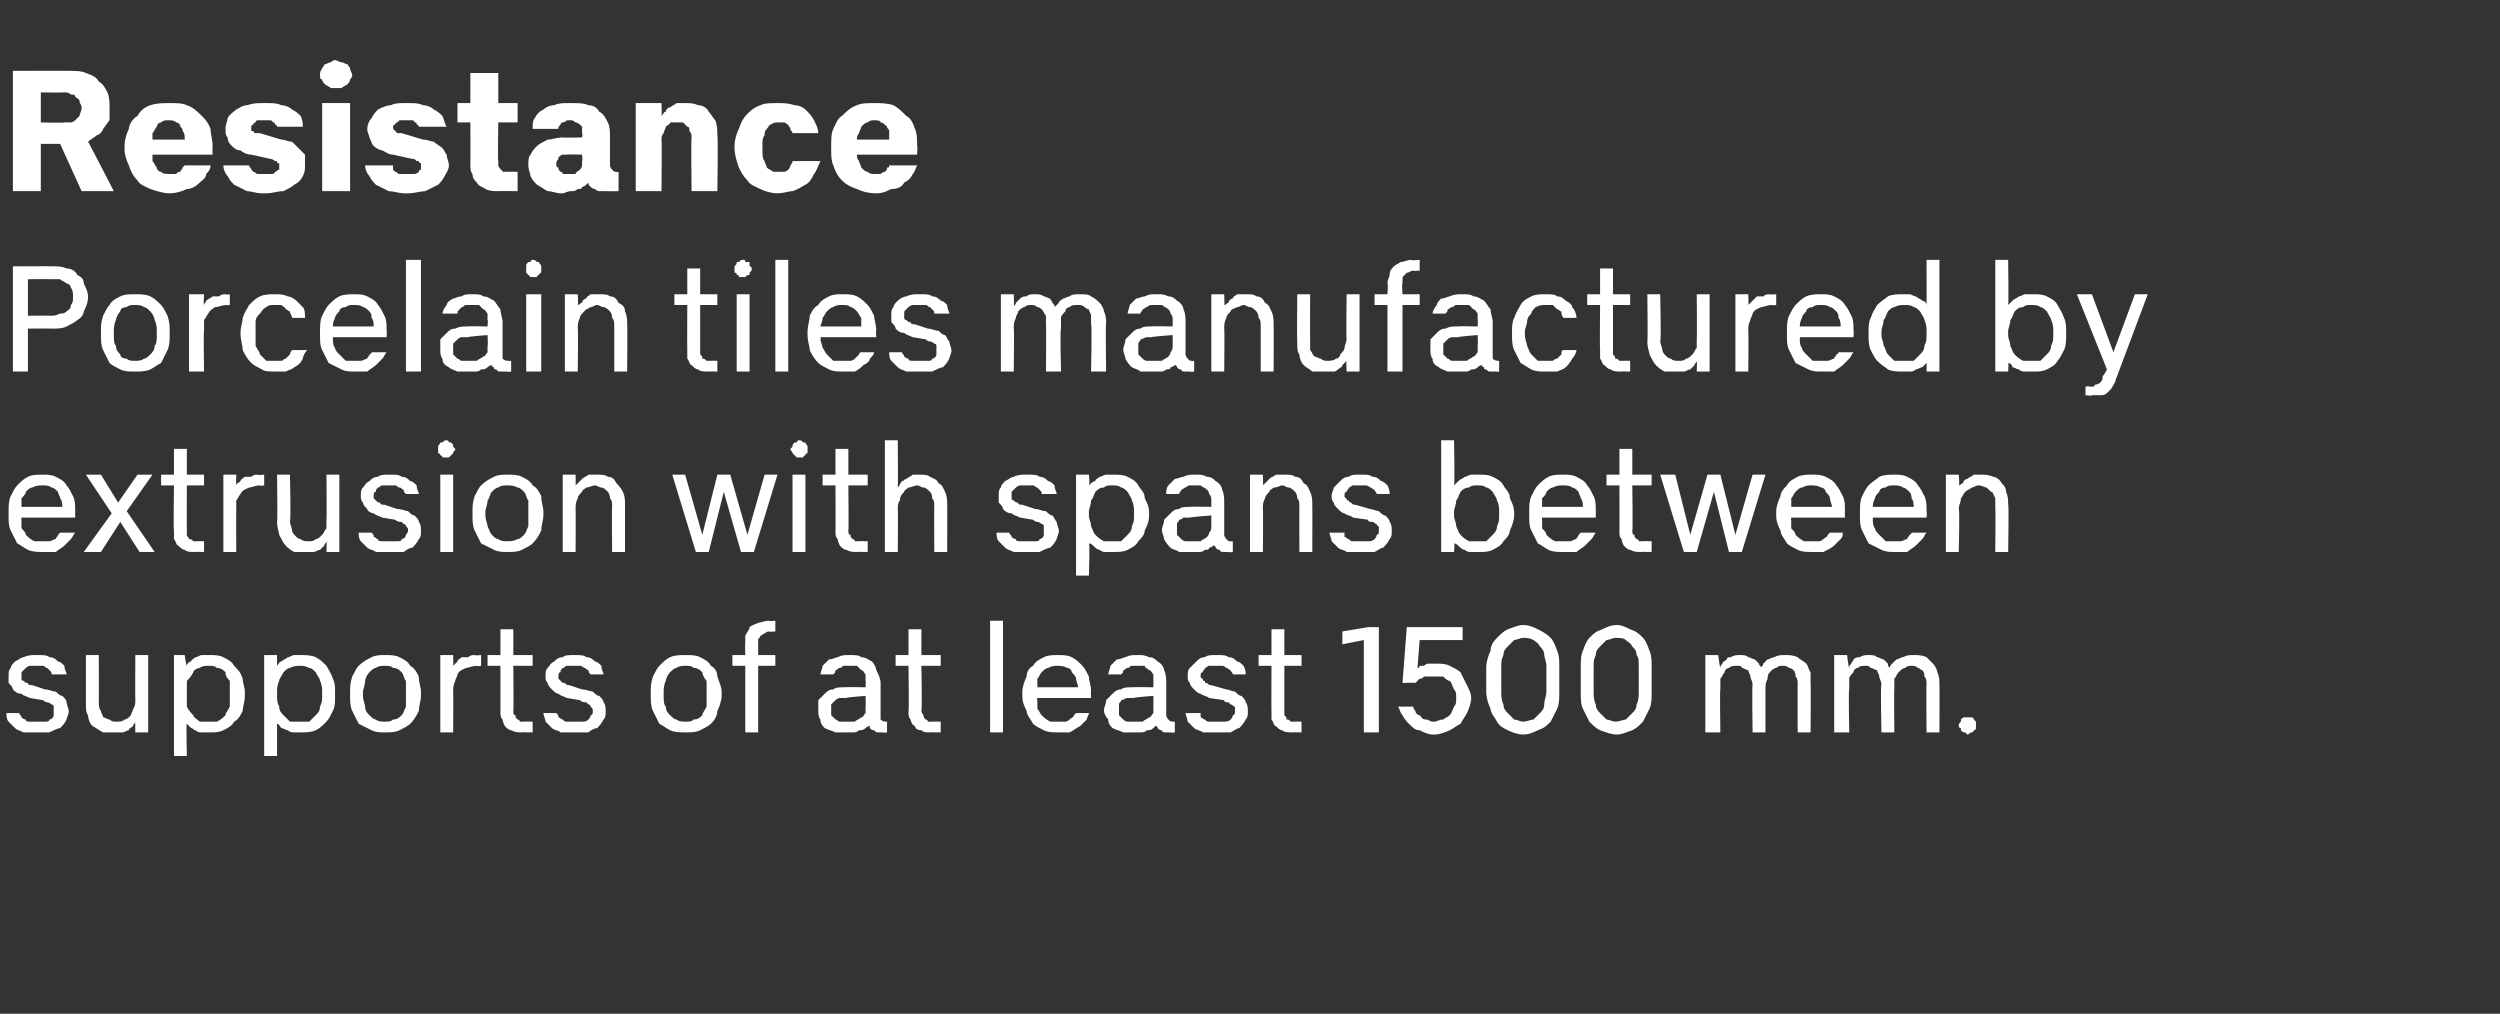 <?xml version="1.0" standalone="no"?>
<!DOCTYPE svg PUBLIC "-//W3C//DTD SVG 1.1//EN" "http://www.w3.org/Graphics/SVG/1.1/DTD/svg11.dtd">
<svg xmlns="http://www.w3.org/2000/svg" version="1.1" width="116.4px" height="47.2px" viewBox="0 -3 116.4 47.2" style="top:-3px">
  <rect x="0" y="-3" width="116.4" height="47.2" fill="#333333" stroke="none"/>
  <desc>Resistance Porcelain tiles manufactured by extrusion with spans between supports of at least 1500 mm.</desc>
  <defs/>
  <g id="Polygon677837">
    <path d="M 1.6 31.1 C 1.6 31.1 1.8 31.1 1.8 31.1 C 2 31.1 2.2 31.1 2.3 31.1 C 2.5 31 2.7 30.9 2.8 30.9 C 2.9 30.8 3 30.7 3.1 30.5 C 3.1 30.4 3.2 30.3 3.2 30.1 C 3.2 30 3.1 29.8 3.1 29.7 C 3.1 29.6 3 29.5 2.9 29.4 C 2.8 29.4 2.7 29.3 2.6 29.2 C 2.4 29.2 2.3 29.1 2.1 29.1 C 2.1 29.1 1.5 28.9 1.5 28.9 C 1.4 28.9 1.3 28.9 1.3 28.8 C 1.2 28.8 1.2 28.8 1.1 28.7 C 1.1 28.7 1 28.7 1 28.6 C 1 28.6 1 28.5 1 28.5 C 1 28.4 1 28.3 1 28.3 C 1.1 28.2 1.1 28.2 1.2 28.1 C 1.2 28.1 1.3 28 1.4 28 C 1.5 28 1.5 28 1.6 28 C 1.6 28 1.8 28 1.8 28 C 1.8 28 1.9 28 2 28 C 2.1 28 2.1 28.1 2.2 28.1 C 2.2 28.1 2.3 28.2 2.3 28.2 C 2.4 28.3 2.4 28.3 2.4 28.4 C 2.4 28.4 3.1 28.4 3.1 28.4 C 3.1 28.3 3 28.2 3 28 C 2.9 27.9 2.8 27.8 2.7 27.8 C 2.6 27.7 2.5 27.6 2.3 27.6 C 2.2 27.5 2 27.5 1.8 27.5 C 1.8 27.5 1.6 27.5 1.6 27.5 C 1.5 27.5 1.3 27.5 1.1 27.6 C 1 27.6 0.9 27.7 0.7 27.8 C 0.6 27.9 0.5 28 0.5 28.1 C 0.4 28.2 0.4 28.3 0.4 28.5 C 0.4 28.6 0.4 28.7 0.4 28.8 C 0.5 28.9 0.6 29 0.6 29.1 C 0.7 29.2 0.8 29.3 1 29.3 C 1.1 29.4 1.2 29.4 1.4 29.5 C 1.4 29.5 2 29.6 2 29.6 C 2.1 29.7 2.2 29.7 2.2 29.7 C 2.3 29.7 2.4 29.8 2.4 29.8 C 2.5 29.8 2.5 29.9 2.5 29.9 C 2.5 30 2.5 30 2.5 30.1 C 2.5 30.2 2.5 30.3 2.5 30.3 C 2.5 30.4 2.4 30.5 2.3 30.5 C 2.3 30.6 2.2 30.6 2.1 30.6 C 2 30.6 1.9 30.6 1.8 30.6 C 1.8 30.6 1.7 30.6 1.7 30.6 C 1.6 30.6 1.5 30.6 1.4 30.6 C 1.3 30.6 1.2 30.6 1.2 30.5 C 1.1 30.5 1 30.4 1 30.4 C 1 30.3 0.9 30.3 0.9 30.2 C 0.9 30.2 0.3 30.2 0.3 30.2 C 0.3 30.3 0.3 30.5 0.4 30.6 C 0.5 30.7 0.6 30.8 0.7 30.9 C 0.8 31 0.9 31 1.1 31.1 C 1.3 31.1 1.4 31.1 1.6 31.1 Z M 5.3 31.1 C 5.4 31.1 5.6 31.1 5.7 31.1 C 5.8 31.1 5.9 31 6 31 C 6 30.9 6.1 30.9 6.2 30.8 C 6.2 30.7 6.3 30.7 6.3 30.6 C 6.29 30.63 6.3 31.1 6.3 31.1 L 6.9 31.1 L 6.9 27.5 L 6.3 27.5 C 6.3 27.5 6.29 29.57 6.3 29.6 C 6.3 29.7 6.3 29.9 6.2 30 C 6.2 30.1 6.1 30.2 6.1 30.3 C 6 30.4 5.9 30.5 5.8 30.5 C 5.7 30.6 5.6 30.6 5.4 30.6 C 5.3 30.6 5.2 30.6 5.1 30.5 C 5 30.5 4.9 30.4 4.8 30.4 C 4.8 30.3 4.7 30.2 4.7 30.1 C 4.6 30 4.6 29.8 4.6 29.7 C 4.61 29.67 4.6 27.5 4.6 27.5 L 4 27.5 C 4 27.5 4 29.73 4 29.7 C 4 30 4 30.2 4.1 30.3 C 4.1 30.5 4.2 30.7 4.3 30.8 C 4.5 30.9 4.6 31 4.8 31.1 C 4.9 31.1 5.1 31.1 5.3 31.1 Z M 8.1 32.2 L 8.7 32.2 C 8.7 32.2 8.66 30.67 8.7 30.7 C 8.7 30.7 8.8 30.8 8.9 30.9 C 9 30.9 9 31 9.1 31 C 9.2 31.1 9.3 31.1 9.4 31.1 C 9.6 31.1 9.7 31.1 9.8 31.1 C 10 31.1 10.2 31.1 10.4 31 C 10.6 30.9 10.8 30.8 10.9 30.6 C 11.1 30.5 11.2 30.3 11.3 30.1 C 11.3 29.9 11.4 29.7 11.4 29.4 C 11.4 29.4 11.4 29.2 11.4 29.2 C 11.4 29 11.3 28.8 11.3 28.6 C 11.2 28.3 11.1 28.2 10.9 28 C 10.8 27.8 10.6 27.7 10.4 27.6 C 10.2 27.5 10 27.5 9.8 27.5 C 9.7 27.5 9.6 27.5 9.4 27.5 C 9.3 27.5 9.2 27.6 9.1 27.6 C 9 27.7 8.9 27.7 8.9 27.8 C 8.8 27.8 8.7 27.9 8.7 28 C 8.66 27.97 8.6 27.5 8.6 27.5 L 8.1 27.5 L 8.1 32.2 Z M 9.7 30.6 C 9.6 30.6 9.4 30.6 9.3 30.6 C 9.2 30.5 9 30.4 9 30.3 C 8.9 30.2 8.8 30.1 8.7 29.9 C 8.7 29.7 8.7 29.6 8.7 29.4 C 8.7 29.4 8.7 29.2 8.7 29.2 C 8.7 29.1 8.7 28.9 8.7 28.7 C 8.8 28.6 8.9 28.5 9 28.3 C 9 28.2 9.2 28.1 9.3 28.1 C 9.4 28 9.6 28 9.7 28 C 9.9 28 10 28 10.1 28.1 C 10.3 28.1 10.4 28.2 10.5 28.3 C 10.5 28.5 10.6 28.6 10.7 28.7 C 10.7 28.9 10.7 29.1 10.7 29.2 C 10.7 29.2 10.7 29.4 10.7 29.4 C 10.7 29.6 10.7 29.7 10.7 29.9 C 10.6 30.1 10.5 30.2 10.5 30.3 C 10.4 30.4 10.3 30.5 10.1 30.6 C 10 30.6 9.9 30.6 9.7 30.6 Z M 12.3 32.2 L 12.9 32.2 C 12.9 32.2 12.9 30.67 12.9 30.7 C 13 30.7 13 30.8 13.1 30.9 C 13.2 30.9 13.3 31 13.4 31 C 13.5 31.1 13.6 31.1 13.7 31.1 C 13.8 31.1 13.9 31.1 14 31.1 C 14.2 31.1 14.5 31.1 14.7 31 C 14.9 30.9 15 30.8 15.2 30.6 C 15.3 30.5 15.4 30.3 15.5 30.1 C 15.6 29.9 15.6 29.7 15.6 29.4 C 15.6 29.4 15.6 29.2 15.6 29.2 C 15.6 29 15.6 28.8 15.5 28.6 C 15.4 28.3 15.3 28.2 15.2 28 C 15 27.8 14.9 27.7 14.7 27.6 C 14.5 27.5 14.2 27.5 14 27.5 C 13.9 27.5 13.8 27.5 13.7 27.5 C 13.6 27.5 13.5 27.6 13.4 27.6 C 13.3 27.7 13.2 27.7 13.1 27.8 C 13 27.8 13 27.9 12.9 28 C 12.9 27.97 12.9 27.5 12.9 27.5 L 12.3 27.5 L 12.3 32.2 Z M 14 30.6 C 13.8 30.6 13.7 30.6 13.5 30.6 C 13.4 30.5 13.3 30.4 13.2 30.3 C 13.1 30.2 13 30.1 13 29.9 C 12.9 29.7 12.9 29.6 12.9 29.4 C 12.9 29.4 12.9 29.2 12.9 29.2 C 12.9 29.1 12.9 28.9 13 28.7 C 13 28.6 13.1 28.5 13.2 28.3 C 13.3 28.2 13.4 28.1 13.5 28.1 C 13.7 28 13.8 28 14 28 C 14.1 28 14.2 28 14.4 28.1 C 14.5 28.1 14.6 28.2 14.7 28.3 C 14.8 28.5 14.9 28.6 14.9 28.7 C 15 28.9 15 29.1 15 29.2 C 15 29.2 15 29.4 15 29.4 C 15 29.6 15 29.7 14.9 29.9 C 14.9 30.1 14.8 30.2 14.7 30.3 C 14.6 30.4 14.5 30.5 14.4 30.6 C 14.2 30.6 14.1 30.6 14 30.6 Z M 17.9 31.1 C 18.2 31.1 18.4 31.1 18.6 31 C 18.8 30.9 19 30.8 19.1 30.7 C 19.3 30.5 19.4 30.3 19.5 30.1 C 19.5 29.9 19.6 29.6 19.6 29.4 C 19.6 29.4 19.6 29.2 19.6 29.2 C 19.6 29 19.5 28.8 19.5 28.5 C 19.4 28.3 19.3 28.1 19.1 28 C 19 27.8 18.8 27.7 18.6 27.6 C 18.4 27.5 18.2 27.5 17.9 27.5 C 17.7 27.5 17.5 27.5 17.3 27.6 C 17.1 27.7 16.9 27.8 16.7 28 C 16.6 28.1 16.5 28.3 16.4 28.5 C 16.3 28.8 16.3 29 16.3 29.2 C 16.3 29.2 16.3 29.4 16.3 29.4 C 16.3 29.6 16.3 29.9 16.4 30.1 C 16.5 30.3 16.6 30.5 16.7 30.7 C 16.9 30.8 17.1 30.9 17.3 31 C 17.5 31.1 17.7 31.1 17.9 31.1 Z M 17.9 30.6 C 17.8 30.6 17.6 30.6 17.5 30.5 C 17.4 30.5 17.3 30.4 17.2 30.3 C 17.1 30.2 17 30.1 17 29.9 C 17 29.8 16.9 29.6 16.9 29.4 C 16.9 29.4 16.9 29.2 16.9 29.2 C 16.9 29.1 17 28.9 17 28.7 C 17 28.6 17.1 28.4 17.2 28.3 C 17.3 28.2 17.4 28.1 17.5 28.1 C 17.6 28 17.8 28 17.9 28 C 18.1 28 18.2 28 18.3 28.1 C 18.5 28.1 18.6 28.2 18.7 28.3 C 18.8 28.4 18.8 28.6 18.9 28.7 C 18.9 28.9 18.9 29.1 18.9 29.2 C 18.9 29.2 18.9 29.4 18.9 29.4 C 18.9 29.6 18.9 29.8 18.9 29.9 C 18.8 30.1 18.8 30.2 18.7 30.3 C 18.6 30.4 18.5 30.5 18.3 30.5 C 18.2 30.6 18.1 30.6 17.9 30.6 Z M 20.5 31.1 L 21.1 31.1 C 21.1 31.1 21.11 29.22 21.1 29.2 C 21.1 29 21.1 28.9 21.2 28.7 C 21.2 28.6 21.3 28.5 21.3 28.4 C 21.4 28.2 21.5 28.2 21.7 28.1 C 21.8 28.1 22 28 22.2 28 C 22.21 28.03 22.4 28 22.4 28 L 22.4 27.5 C 22.4 27.5 22.14 27.53 22.1 27.5 C 22 27.5 21.9 27.5 21.8 27.6 C 21.7 27.6 21.6 27.6 21.5 27.6 C 21.4 27.7 21.3 27.7 21.3 27.8 C 21.2 27.9 21.2 27.9 21.1 28 C 21.11 28.03 21.1 27.5 21.1 27.5 L 20.5 27.5 L 20.5 31.1 Z M 24.3 31.1 C 24.28 31.09 24.8 31.1 24.8 31.1 L 24.8 30.6 C 24.8 30.6 24.43 30.59 24.4 30.6 C 24.4 30.6 24.3 30.6 24.2 30.6 C 24.2 30.5 24.1 30.5 24.1 30.5 C 24 30.4 24 30.4 24 30.3 C 23.9 30.3 23.9 30.2 23.9 30.1 C 23.92 30.1 23.9 28 23.9 28 L 24.8 28 L 24.8 27.5 L 23.9 27.5 L 23.9 26.3 L 23.3 26.3 L 23.3 27.5 L 22.7 27.5 L 22.7 28 L 23.3 28 C 23.3 28 23.3 30.11 23.3 30.1 C 23.3 30.3 23.3 30.4 23.4 30.5 C 23.4 30.6 23.5 30.8 23.5 30.8 C 23.6 30.9 23.7 31 23.8 31 C 24 31.1 24.1 31.1 24.3 31.1 Z M 26.7 31.1 C 26.7 31.1 26.8 31.1 26.8 31.1 C 27 31.1 27.2 31.1 27.4 31.1 C 27.5 31 27.7 30.9 27.8 30.9 C 27.9 30.8 28 30.7 28.1 30.5 C 28.2 30.4 28.2 30.3 28.2 30.1 C 28.2 30 28.2 29.8 28.1 29.7 C 28.1 29.6 28 29.5 27.9 29.4 C 27.8 29.4 27.7 29.3 27.6 29.2 C 27.5 29.2 27.3 29.1 27.1 29.1 C 27.1 29.1 26.5 28.9 26.5 28.9 C 26.4 28.9 26.4 28.9 26.3 28.8 C 26.2 28.8 26.2 28.8 26.1 28.7 C 26.1 28.7 26.1 28.7 26 28.6 C 26 28.6 26 28.5 26 28.5 C 26 28.4 26 28.3 26.1 28.3 C 26.1 28.2 26.1 28.2 26.2 28.1 C 26.3 28.1 26.3 28 26.4 28 C 26.5 28 26.6 28 26.7 28 C 26.7 28 26.8 28 26.8 28 C 26.9 28 26.9 28 27 28 C 27.1 28 27.2 28.1 27.2 28.1 C 27.3 28.1 27.3 28.2 27.4 28.2 C 27.4 28.3 27.4 28.3 27.5 28.4 C 27.5 28.4 28.1 28.4 28.1 28.4 C 28.1 28.3 28 28.2 28 28 C 27.9 27.9 27.8 27.8 27.7 27.8 C 27.6 27.7 27.5 27.6 27.3 27.6 C 27.2 27.5 27 27.5 26.8 27.5 C 26.8 27.5 26.7 27.5 26.7 27.5 C 26.5 27.5 26.3 27.5 26.2 27.6 C 26 27.6 25.9 27.7 25.8 27.8 C 25.6 27.9 25.6 28 25.5 28.1 C 25.4 28.2 25.4 28.3 25.4 28.5 C 25.4 28.6 25.4 28.7 25.5 28.8 C 25.5 28.9 25.6 29 25.7 29.1 C 25.8 29.2 25.9 29.3 26 29.3 C 26.1 29.4 26.2 29.4 26.4 29.5 C 26.4 29.5 27 29.6 27 29.6 C 27.1 29.7 27.2 29.7 27.3 29.7 C 27.3 29.7 27.4 29.8 27.4 29.8 C 27.5 29.8 27.5 29.9 27.5 29.9 C 27.6 30 27.6 30 27.6 30.1 C 27.6 30.2 27.6 30.3 27.5 30.3 C 27.5 30.4 27.4 30.5 27.4 30.5 C 27.3 30.6 27.2 30.6 27.1 30.6 C 27 30.6 26.9 30.6 26.8 30.6 C 26.8 30.6 26.7 30.6 26.7 30.6 C 26.6 30.6 26.5 30.6 26.4 30.6 C 26.3 30.6 26.3 30.6 26.2 30.5 C 26.1 30.5 26.1 30.4 26 30.4 C 26 30.3 26 30.3 25.9 30.2 C 25.9 30.2 25.3 30.2 25.3 30.2 C 25.3 30.3 25.4 30.5 25.4 30.6 C 25.5 30.7 25.6 30.8 25.7 30.9 C 25.8 31 26 31 26.1 31.1 C 26.3 31.1 26.5 31.1 26.7 31.1 Z M 31.9 31.1 C 32.2 31.1 32.4 31.1 32.6 31 C 32.8 30.9 33 30.8 33.1 30.7 C 33.3 30.5 33.4 30.3 33.4 30.1 C 33.5 29.9 33.6 29.6 33.6 29.4 C 33.6 29.4 33.6 29.2 33.6 29.2 C 33.6 29 33.5 28.8 33.4 28.5 C 33.4 28.3 33.3 28.1 33.1 28 C 33 27.8 32.8 27.7 32.6 27.6 C 32.4 27.5 32.2 27.5 31.9 27.5 C 31.7 27.5 31.4 27.5 31.2 27.6 C 31 27.7 30.9 27.8 30.7 28 C 30.6 28.1 30.5 28.3 30.4 28.5 C 30.3 28.8 30.3 29 30.3 29.2 C 30.3 29.2 30.3 29.4 30.3 29.4 C 30.3 29.6 30.3 29.9 30.4 30.1 C 30.5 30.3 30.6 30.5 30.7 30.7 C 30.9 30.8 31 30.9 31.2 31 C 31.4 31.1 31.7 31.1 31.9 31.1 Z M 31.9 30.6 C 31.8 30.6 31.6 30.6 31.5 30.5 C 31.4 30.5 31.3 30.4 31.2 30.3 C 31.1 30.2 31 30.1 31 29.9 C 30.9 29.8 30.9 29.6 30.9 29.4 C 30.9 29.4 30.9 29.2 30.9 29.2 C 30.9 29.1 30.9 28.9 31 28.7 C 31 28.6 31.1 28.4 31.2 28.3 C 31.3 28.2 31.4 28.1 31.5 28.1 C 31.6 28 31.8 28 31.9 28 C 32.1 28 32.2 28 32.3 28.1 C 32.5 28.1 32.6 28.2 32.7 28.3 C 32.7 28.4 32.8 28.6 32.9 28.7 C 32.9 28.9 32.9 29.1 32.9 29.2 C 32.9 29.2 32.9 29.4 32.9 29.4 C 32.9 29.6 32.9 29.8 32.9 29.9 C 32.8 30.1 32.7 30.2 32.7 30.3 C 32.6 30.4 32.5 30.5 32.3 30.5 C 32.2 30.6 32.1 30.6 31.9 30.6 Z M 34.7 31.1 L 35.3 31.1 L 35.3 28 L 36.1 28 L 36.1 27.5 L 35.3 27.5 C 35.3 27.5 35.3 26.99 35.3 27 C 35.3 26.9 35.3 26.8 35.3 26.8 C 35.3 26.7 35.4 26.7 35.4 26.6 C 35.5 26.6 35.5 26.5 35.6 26.5 C 35.6 26.5 35.7 26.4 35.8 26.4 C 35.83 26.43 36.1 26.4 36.1 26.4 L 36.1 25.9 C 36.1 25.9 35.77 25.94 35.8 25.9 C 35.6 25.9 35.4 26 35.3 26 C 35.1 26.1 35 26.1 34.9 26.2 C 34.9 26.3 34.8 26.4 34.7 26.6 C 34.7 26.7 34.7 26.8 34.7 27 C 34.68 26.99 34.7 27.5 34.7 27.5 L 34.1 27.5 L 34.1 28 L 34.7 28 L 34.7 31.1 Z M 41.3 31.1 L 41.3 30.6 C 41.3 30.6 41.26 30.62 41.3 30.6 C 41.2 30.6 41.1 30.6 41 30.5 C 41 30.5 41 30.4 41 30.3 C 41 30.3 41 28.8 41 28.8 C 41 28.6 40.9 28.4 40.8 28.2 C 40.8 28.1 40.7 27.9 40.6 27.8 C 40.4 27.7 40.3 27.6 40.1 27.6 C 40 27.5 39.8 27.5 39.6 27.5 C 39.6 27.5 39.5 27.5 39.5 27.5 C 39.3 27.5 39.2 27.5 39 27.6 C 38.9 27.6 38.8 27.7 38.6 27.7 C 38.5 27.8 38.4 27.9 38.3 28 C 38.3 28.1 38.2 28.3 38.2 28.4 C 38.2 28.4 38.8 28.4 38.8 28.4 C 38.9 28.3 38.9 28.3 38.9 28.2 C 39 28.2 39 28.1 39.1 28.1 C 39.2 28.1 39.2 28 39.3 28 C 39.4 28 39.4 28 39.5 28 C 39.5 28 39.6 28 39.6 28 C 39.7 28 39.8 28 39.9 28 C 40 28.1 40 28.1 40.1 28.2 C 40.2 28.2 40.2 28.3 40.3 28.4 C 40.3 28.5 40.3 28.6 40.3 28.7 C 40.32 28.68 40.3 29 40.3 29 C 40.3 29 39.34 28.98 39.3 29 C 39.1 29 38.9 29 38.8 29.1 C 38.6 29.1 38.5 29.2 38.4 29.3 C 38.3 29.4 38.2 29.5 38.1 29.6 C 38.1 29.8 38.1 29.9 38.1 30.1 C 38.1 30.2 38.1 30.4 38.2 30.5 C 38.2 30.7 38.3 30.8 38.4 30.9 C 38.6 31 38.7 31 38.9 31.1 C 39 31.1 39.2 31.1 39.3 31.1 C 39.3 31.1 39.4 31.1 39.4 31.1 C 39.5 31.1 39.6 31.1 39.7 31.1 C 39.8 31.1 39.9 31.1 40 31 C 40.1 31 40.2 31 40.3 30.9 C 40.3 30.9 40.4 30.8 40.5 30.8 C 40.5 30.8 40.5 30.9 40.5 30.9 C 40.6 31 40.6 31 40.7 31 C 40.8 31.1 40.8 31.1 40.9 31.1 C 41 31.1 41.1 31.1 41.1 31.1 C 41.15 31.13 41.3 31.1 41.3 31.1 Z M 40.3 29.4 C 40.3 29.4 40.32 29.87 40.3 29.9 C 40.3 30 40.3 30.1 40.3 30.2 C 40.2 30.3 40.2 30.4 40.1 30.4 C 40 30.5 39.9 30.5 39.8 30.6 C 39.7 30.6 39.6 30.6 39.5 30.6 C 39.5 30.6 39.4 30.6 39.4 30.6 C 39.3 30.6 39.2 30.6 39.1 30.6 C 39 30.6 39 30.5 38.9 30.5 C 38.8 30.4 38.8 30.4 38.7 30.3 C 38.7 30.2 38.7 30.1 38.7 30 C 38.7 30 38.7 29.9 38.7 29.8 C 38.8 29.7 38.8 29.7 38.9 29.6 C 38.9 29.6 39 29.5 39.1 29.5 C 39.2 29.5 39.3 29.5 39.4 29.5 C 39.36 29.47 40.3 29.4 40.3 29.4 Z M 43.3 31.1 C 43.3 31.09 43.8 31.1 43.8 31.1 L 43.8 30.6 C 43.8 30.6 43.45 30.59 43.5 30.6 C 43.4 30.6 43.3 30.6 43.2 30.6 C 43.2 30.5 43.1 30.5 43.1 30.5 C 43 30.4 43 30.4 43 30.3 C 43 30.3 42.9 30.2 42.9 30.1 C 42.94 30.1 42.9 28 42.9 28 L 43.8 28 L 43.8 27.5 L 42.9 27.5 L 42.9 26.3 L 42.3 26.3 L 42.3 27.5 L 41.7 27.5 L 41.7 28 L 42.3 28 C 42.3 28 42.33 30.11 42.3 30.1 C 42.3 30.3 42.3 30.4 42.4 30.5 C 42.4 30.6 42.5 30.8 42.6 30.8 C 42.6 30.9 42.7 31 42.9 31 C 43 31.1 43.1 31.1 43.3 31.1 Z M 46.1 31.1 L 46.7 31.1 L 46.7 25.9 L 46.1 25.9 L 46.1 31.1 Z M 49.3 31.1 C 49.5 31.1 49.7 31.1 49.8 31.1 C 50 31 50.1 30.9 50.3 30.8 C 50.4 30.7 50.5 30.6 50.6 30.5 C 50.6 30.4 50.7 30.3 50.7 30.2 C 50.7 30.2 50.1 30.2 50.1 30.2 C 50.1 30.2 50 30.3 50 30.3 C 50 30.4 49.9 30.4 49.8 30.5 C 49.8 30.5 49.7 30.6 49.6 30.6 C 49.5 30.6 49.4 30.6 49.3 30.6 C 49.1 30.6 49 30.6 48.9 30.6 C 48.7 30.5 48.6 30.4 48.5 30.3 C 48.4 30.2 48.4 30.1 48.3 30 C 48.3 29.9 48.3 29.7 48.3 29.6 C 48.26 29.6 48.3 29.5 48.3 29.5 L 50.8 29.5 C 50.8 29.5 50.78 29.19 50.8 29.2 C 50.8 28.9 50.7 28.7 50.7 28.5 C 50.6 28.3 50.5 28.1 50.4 28 C 50.2 27.8 50.1 27.7 49.9 27.6 C 49.7 27.5 49.5 27.5 49.3 27.5 C 49 27.5 48.8 27.5 48.6 27.6 C 48.4 27.7 48.2 27.8 48.1 28 C 47.9 28.1 47.8 28.3 47.8 28.5 C 47.7 28.7 47.6 29 47.6 29.2 C 47.6 29.2 47.6 29.4 47.6 29.4 C 47.6 29.7 47.7 29.9 47.8 30.1 C 47.8 30.3 48 30.5 48.1 30.7 C 48.2 30.8 48.4 30.9 48.6 31 C 48.8 31.1 49 31.1 49.3 31.1 Z M 50.2 29 C 50.2 29 48.3 29 48.3 29 C 48.3 28.9 48.3 28.8 48.3 28.6 C 48.4 28.5 48.4 28.4 48.5 28.3 C 48.6 28.2 48.7 28.1 48.8 28.1 C 49 28 49.1 28 49.2 28 C 49.4 28 49.5 28 49.7 28.1 C 49.8 28.1 49.9 28.2 49.9 28.3 C 50 28.4 50.1 28.5 50.1 28.6 C 50.1 28.7 50.2 28.9 50.2 29 Z M 54.7 31.1 L 54.7 30.6 C 54.7 30.6 54.65 30.62 54.7 30.6 C 54.5 30.6 54.5 30.6 54.4 30.5 C 54.4 30.5 54.3 30.4 54.3 30.3 C 54.3 30.3 54.3 28.8 54.3 28.8 C 54.3 28.6 54.3 28.4 54.2 28.2 C 54.2 28.1 54.1 27.9 53.9 27.8 C 53.8 27.7 53.7 27.6 53.5 27.6 C 53.3 27.5 53.2 27.5 53 27.5 C 53 27.5 52.9 27.5 52.9 27.5 C 52.7 27.5 52.6 27.5 52.4 27.6 C 52.3 27.6 52.2 27.7 52 27.7 C 51.9 27.8 51.8 27.9 51.7 28 C 51.7 28.1 51.6 28.3 51.6 28.4 C 51.6 28.4 52.2 28.4 52.2 28.4 C 52.3 28.3 52.3 28.3 52.3 28.2 C 52.4 28.2 52.4 28.1 52.5 28.1 C 52.6 28.1 52.6 28 52.7 28 C 52.8 28 52.8 28 52.9 28 C 52.9 28 53 28 53 28 C 53.1 28 53.2 28 53.3 28 C 53.3 28.1 53.4 28.1 53.5 28.2 C 53.6 28.2 53.6 28.3 53.7 28.4 C 53.7 28.5 53.7 28.6 53.7 28.7 C 53.71 28.68 53.7 29 53.7 29 C 53.7 29 52.74 28.98 52.7 29 C 52.5 29 52.3 29 52.2 29.1 C 52 29.1 51.9 29.2 51.8 29.3 C 51.7 29.4 51.6 29.5 51.5 29.6 C 51.5 29.8 51.4 29.9 51.4 30.1 C 51.4 30.2 51.5 30.4 51.6 30.5 C 51.6 30.7 51.7 30.8 51.8 30.9 C 52 31 52.1 31 52.3 31.1 C 52.4 31.1 52.6 31.1 52.7 31.1 C 52.7 31.1 52.8 31.1 52.8 31.1 C 52.9 31.1 53 31.1 53.1 31.1 C 53.2 31.1 53.3 31.1 53.4 31 C 53.5 31 53.6 31 53.7 30.9 C 53.7 30.9 53.8 30.8 53.8 30.8 C 53.9 30.8 53.9 30.9 53.9 30.9 C 54 31 54 31 54.1 31 C 54.1 31.1 54.2 31.1 54.3 31.1 C 54.4 31.1 54.4 31.1 54.5 31.1 C 54.54 31.13 54.7 31.1 54.7 31.1 Z M 53.7 29.4 C 53.7 29.4 53.71 29.87 53.7 29.9 C 53.7 30 53.7 30.1 53.7 30.2 C 53.6 30.3 53.6 30.4 53.5 30.4 C 53.4 30.5 53.3 30.5 53.2 30.6 C 53.1 30.6 53 30.6 52.9 30.6 C 52.9 30.6 52.8 30.6 52.8 30.6 C 52.7 30.6 52.6 30.6 52.5 30.6 C 52.4 30.6 52.3 30.5 52.3 30.5 C 52.2 30.4 52.2 30.4 52.1 30.3 C 52.1 30.2 52.1 30.1 52.1 30 C 52.1 30 52.1 29.9 52.1 29.8 C 52.1 29.7 52.2 29.7 52.2 29.6 C 52.3 29.6 52.4 29.5 52.5 29.5 C 52.5 29.5 52.6 29.5 52.8 29.5 C 52.75 29.47 53.7 29.4 53.7 29.4 Z M 56.6 31.1 C 56.6 31.1 56.7 31.1 56.7 31.1 C 56.9 31.1 57.1 31.1 57.3 31.1 C 57.5 31 57.6 30.9 57.7 30.9 C 57.8 30.8 57.9 30.7 58 30.5 C 58.1 30.4 58.1 30.3 58.1 30.1 C 58.1 30 58.1 29.8 58 29.7 C 58 29.6 57.9 29.5 57.8 29.4 C 57.7 29.4 57.6 29.3 57.5 29.2 C 57.4 29.2 57.2 29.1 57.1 29.1 C 57.1 29.1 56.4 28.9 56.4 28.9 C 56.3 28.9 56.3 28.9 56.2 28.8 C 56.1 28.8 56.1 28.8 56.1 28.7 C 56 28.7 56 28.7 56 28.6 C 55.9 28.6 55.9 28.5 55.9 28.5 C 55.9 28.4 55.9 28.3 56 28.3 C 56 28.2 56.1 28.2 56.1 28.1 C 56.2 28.1 56.2 28 56.3 28 C 56.4 28 56.5 28 56.6 28 C 56.6 28 56.7 28 56.7 28 C 56.8 28 56.8 28 56.9 28 C 57 28 57.1 28.1 57.1 28.1 C 57.2 28.1 57.2 28.2 57.3 28.2 C 57.3 28.3 57.4 28.3 57.4 28.4 C 57.4 28.4 58 28.4 58 28.4 C 58 28.3 58 28.2 57.9 28 C 57.8 27.9 57.7 27.8 57.6 27.8 C 57.5 27.7 57.4 27.6 57.2 27.6 C 57.1 27.5 56.9 27.5 56.7 27.5 C 56.7 27.5 56.6 27.5 56.6 27.5 C 56.4 27.5 56.2 27.5 56.1 27.6 C 55.9 27.6 55.8 27.7 55.7 27.8 C 55.6 27.9 55.5 28 55.4 28.1 C 55.3 28.2 55.3 28.3 55.3 28.5 C 55.3 28.6 55.3 28.7 55.4 28.8 C 55.4 28.9 55.5 29 55.6 29.1 C 55.7 29.2 55.8 29.3 55.9 29.3 C 56 29.4 56.2 29.4 56.3 29.5 C 56.3 29.5 57 29.6 57 29.6 C 57 29.7 57.1 29.7 57.2 29.7 C 57.2 29.7 57.3 29.8 57.3 29.8 C 57.4 29.8 57.4 29.9 57.5 29.9 C 57.5 30 57.5 30 57.5 30.1 C 57.5 30.2 57.5 30.3 57.4 30.3 C 57.4 30.4 57.3 30.5 57.3 30.5 C 57.2 30.6 57.1 30.6 57 30.6 C 56.9 30.6 56.8 30.6 56.7 30.6 C 56.7 30.6 56.6 30.6 56.6 30.6 C 56.5 30.6 56.4 30.6 56.3 30.6 C 56.2 30.6 56.2 30.6 56.1 30.5 C 56 30.5 56 30.4 55.9 30.4 C 55.9 30.3 55.9 30.3 55.9 30.2 C 55.9 30.2 55.2 30.2 55.2 30.2 C 55.2 30.3 55.3 30.5 55.3 30.6 C 55.4 30.7 55.5 30.8 55.6 30.9 C 55.7 31 55.9 31 56 31.1 C 56.2 31.1 56.4 31.1 56.6 31.1 Z M 60.2 31.1 C 60.16 31.09 60.6 31.1 60.6 31.1 L 60.6 30.6 C 60.6 30.6 60.31 30.59 60.3 30.6 C 60.2 30.6 60.2 30.6 60.1 30.6 C 60 30.5 60 30.5 59.9 30.5 C 59.9 30.4 59.9 30.4 59.8 30.3 C 59.8 30.3 59.8 30.2 59.8 30.1 C 59.8 30.1 59.8 28 59.8 28 L 60.6 28 L 60.6 27.5 L 59.8 27.5 L 59.8 26.3 L 59.2 26.3 L 59.2 27.5 L 58.6 27.5 L 58.6 28 L 59.2 28 C 59.2 28 59.19 30.11 59.2 30.1 C 59.2 30.3 59.2 30.4 59.2 30.5 C 59.3 30.6 59.3 30.8 59.4 30.8 C 59.5 30.9 59.6 31 59.7 31 C 59.8 31.1 60 31.1 60.2 31.1 Z M 63.5 31.1 L 64.2 31.1 L 64.2 26.2 L 63.7 26.2 L 62.5 26.4 L 62.5 27 L 63.5 26.8 L 63.5 31.1 Z M 66.7 31.2 C 66.7 31.2 66.8 31.2 66.8 31.2 C 67 31.2 67.3 31.1 67.5 31 C 67.7 30.9 67.8 30.8 68 30.7 C 68.1 30.5 68.2 30.4 68.3 30.2 C 68.4 30 68.5 29.7 68.5 29.5 C 68.5 29.3 68.4 29.1 68.3 28.9 C 68.2 28.7 68.1 28.5 68 28.3 C 67.9 28.2 67.7 28.1 67.5 28 C 67.3 27.9 67.1 27.9 66.9 27.9 C 66.9 27.9 66.8 27.9 66.8 27.9 C 66.7 27.9 66.6 27.9 66.5 27.9 C 66.5 27.9 66.4 27.9 66.3 28 C 66.2 28 66.2 28 66.1 28 C 66.1 28.1 66 28.1 66 28.1 C 65.99 28.14 66.1 26.8 66.1 26.8 L 68.1 26.8 L 68.1 26.2 L 65.5 26.2 L 65.3 28.8 C 65.3 28.8 65.95 28.77 65.9 28.8 C 66 28.7 66 28.7 66.1 28.6 C 66.2 28.6 66.2 28.6 66.3 28.5 C 66.4 28.5 66.4 28.5 66.5 28.5 C 66.6 28.5 66.7 28.5 66.7 28.5 C 66.7 28.5 66.8 28.5 66.8 28.5 C 66.9 28.5 67.1 28.5 67.2 28.5 C 67.3 28.6 67.4 28.7 67.5 28.7 C 67.6 28.8 67.6 28.9 67.7 29.1 C 67.8 29.2 67.8 29.3 67.8 29.5 C 67.8 29.7 67.8 29.8 67.7 29.9 C 67.6 30.1 67.6 30.2 67.5 30.3 C 67.4 30.4 67.3 30.4 67.2 30.5 C 67 30.5 66.9 30.6 66.8 30.6 C 66.8 30.6 66.7 30.6 66.7 30.6 C 66.6 30.6 66.5 30.5 66.4 30.5 C 66.2 30.5 66.2 30.4 66.1 30.3 C 66 30.3 65.9 30.2 65.9 30.1 C 65.9 30.1 65.8 30 65.8 29.9 C 65.8 29.9 65.1 29.9 65.1 29.9 C 65.2 30.1 65.2 30.2 65.3 30.3 C 65.4 30.5 65.5 30.6 65.6 30.7 C 65.8 30.9 65.9 31 66.1 31 C 66.3 31.1 66.5 31.2 66.7 31.2 Z M 70.9 31.2 C 71.2 31.2 71.4 31.1 71.6 31 C 71.9 30.9 72 30.8 72.2 30.6 C 72.3 30.4 72.4 30.2 72.5 30 C 72.6 29.8 72.6 29.5 72.6 29.2 C 72.6 29.2 72.6 28 72.6 28 C 72.6 27.8 72.6 27.5 72.5 27.3 C 72.4 27 72.3 26.8 72.2 26.7 C 72 26.5 71.8 26.4 71.6 26.3 C 71.4 26.2 71.2 26.1 70.9 26.1 C 70.7 26.1 70.5 26.2 70.2 26.3 C 70 26.4 69.9 26.5 69.7 26.7 C 69.6 26.8 69.4 27 69.4 27.3 C 69.3 27.5 69.2 27.8 69.2 28.1 C 69.2 28.1 69.2 29.2 69.2 29.2 C 69.2 29.5 69.3 29.8 69.4 30 C 69.4 30.2 69.6 30.4 69.7 30.6 C 69.8 30.8 70 30.9 70.2 31 C 70.4 31.1 70.7 31.2 70.9 31.2 Z M 70.9 30.6 C 70.8 30.6 70.6 30.5 70.5 30.5 C 70.4 30.4 70.3 30.3 70.2 30.2 C 70.1 30.1 70 30 70 29.8 C 69.9 29.6 69.9 29.4 69.9 29.2 C 69.9 29.2 69.9 28.1 69.9 28.1 C 69.9 27.8 69.9 27.7 70 27.5 C 70 27.3 70.1 27.2 70.2 27.1 C 70.3 27 70.4 26.9 70.5 26.8 C 70.6 26.8 70.8 26.7 70.9 26.7 C 71.1 26.7 71.2 26.7 71.4 26.8 C 71.5 26.9 71.6 26.9 71.7 27.1 C 71.8 27.2 71.9 27.3 71.9 27.5 C 71.9 27.6 72 27.8 72 28 C 72 28 72 29.2 72 29.2 C 72 29.4 71.9 29.6 71.9 29.8 C 71.9 30 71.8 30.1 71.7 30.2 C 71.6 30.3 71.5 30.4 71.4 30.5 C 71.3 30.5 71.1 30.6 70.9 30.6 Z M 75.3 31.2 C 75.5 31.2 75.7 31.1 76 31 C 76.2 30.9 76.3 30.8 76.5 30.6 C 76.6 30.4 76.7 30.2 76.8 30 C 76.9 29.8 76.9 29.5 76.9 29.2 C 76.9 29.2 76.9 28 76.9 28 C 76.9 27.8 76.9 27.5 76.8 27.3 C 76.7 27 76.6 26.8 76.5 26.7 C 76.3 26.5 76.2 26.4 75.9 26.3 C 75.7 26.2 75.5 26.1 75.3 26.1 C 75 26.1 74.8 26.2 74.6 26.3 C 74.3 26.4 74.2 26.5 74 26.7 C 73.9 26.8 73.8 27 73.7 27.3 C 73.6 27.5 73.6 27.8 73.6 28.1 C 73.6 28.1 73.6 29.2 73.6 29.2 C 73.6 29.5 73.6 29.8 73.7 30 C 73.8 30.2 73.9 30.4 74 30.6 C 74.2 30.8 74.3 30.9 74.5 31 C 74.8 31.1 75 31.2 75.3 31.2 Z M 75.2 30.6 C 75.1 30.6 74.9 30.5 74.8 30.5 C 74.7 30.4 74.6 30.3 74.5 30.2 C 74.4 30.1 74.3 30 74.3 29.8 C 74.2 29.6 74.2 29.4 74.2 29.2 C 74.2 29.2 74.2 28.1 74.2 28.1 C 74.2 27.8 74.2 27.7 74.3 27.5 C 74.3 27.3 74.4 27.2 74.5 27.1 C 74.6 27 74.7 26.9 74.8 26.8 C 74.9 26.8 75.1 26.7 75.2 26.7 C 75.4 26.7 75.6 26.7 75.7 26.8 C 75.8 26.9 75.9 26.9 76 27.1 C 76.1 27.2 76.2 27.3 76.2 27.5 C 76.3 27.6 76.3 27.8 76.3 28 C 76.3 28 76.3 29.2 76.3 29.2 C 76.3 29.4 76.3 29.6 76.2 29.8 C 76.2 30 76.1 30.1 76 30.2 C 75.9 30.3 75.8 30.4 75.7 30.5 C 75.6 30.5 75.4 30.6 75.2 30.6 Z M 79.4 31.1 L 80.1 31.1 C 80.1 31.1 80.07 29.05 80.1 29.1 C 80.1 28.9 80.1 28.8 80.1 28.6 C 80.2 28.5 80.2 28.4 80.3 28.3 C 80.3 28.2 80.4 28.1 80.5 28.1 C 80.6 28 80.7 28 80.9 28 C 81 28 81.1 28 81.1 28.1 C 81.2 28.1 81.3 28.2 81.4 28.2 C 81.4 28.3 81.5 28.4 81.5 28.5 C 81.5 28.6 81.6 28.7 81.6 28.9 C 81.57 28.86 81.6 31.1 81.6 31.1 L 82.2 31.1 C 82.2 31.1 82.2 29.05 82.2 29.1 C 82.2 28.9 82.2 28.8 82.3 28.6 C 82.3 28.5 82.3 28.4 82.4 28.3 C 82.5 28.2 82.6 28.1 82.7 28.1 C 82.8 28 82.9 28 83 28 C 83.1 28 83.2 28 83.3 28.1 C 83.4 28.1 83.5 28.2 83.5 28.2 C 83.6 28.3 83.6 28.4 83.6 28.5 C 83.7 28.6 83.7 28.7 83.7 28.9 C 83.69 28.87 83.7 31.1 83.7 31.1 L 84.3 31.1 C 84.3 31.1 84.32 28.83 84.3 28.8 C 84.3 28.7 84.3 28.5 84.3 28.3 C 84.2 28.2 84.2 28 84.1 27.9 C 84 27.8 83.8 27.7 83.7 27.6 C 83.5 27.5 83.3 27.5 83.1 27.5 C 82.9 27.5 82.8 27.5 82.6 27.6 C 82.5 27.6 82.4 27.7 82.3 27.7 C 82.2 27.8 82.2 27.8 82.1 27.9 C 82.1 28 82 28 82 28.1 C 82 28 81.9 28 81.9 27.9 C 81.8 27.8 81.8 27.8 81.7 27.7 C 81.6 27.7 81.5 27.6 81.4 27.6 C 81.3 27.5 81.2 27.5 81 27.5 C 80.9 27.5 80.7 27.5 80.6 27.6 C 80.5 27.6 80.4 27.6 80.4 27.7 C 80.3 27.8 80.2 27.8 80.2 27.9 C 80.1 28 80.1 28 80.1 28.1 C 80.07 28.05 80 27.5 80 27.5 L 79.4 27.5 L 79.4 31.1 Z M 85.4 31.1 L 86.1 31.1 C 86.1 31.1 86.06 29.05 86.1 29.1 C 86.1 28.9 86.1 28.8 86.1 28.6 C 86.1 28.5 86.2 28.4 86.3 28.3 C 86.3 28.2 86.4 28.1 86.5 28.1 C 86.6 28 86.7 28 86.9 28 C 87 28 87 28 87.1 28.1 C 87.2 28.1 87.3 28.2 87.4 28.2 C 87.4 28.3 87.5 28.4 87.5 28.5 C 87.5 28.6 87.6 28.7 87.6 28.9 C 87.55 28.86 87.6 31.1 87.6 31.1 L 88.2 31.1 C 88.2 31.1 88.18 29.05 88.2 29.1 C 88.2 28.9 88.2 28.8 88.2 28.6 C 88.3 28.5 88.3 28.4 88.4 28.3 C 88.5 28.2 88.6 28.1 88.7 28.1 C 88.8 28 88.9 28 89 28 C 89.1 28 89.2 28 89.3 28.1 C 89.4 28.1 89.4 28.2 89.5 28.2 C 89.6 28.3 89.6 28.4 89.6 28.5 C 89.7 28.6 89.7 28.7 89.7 28.9 C 89.68 28.87 89.7 31.1 89.7 31.1 L 90.3 31.1 C 90.3 31.1 90.31 28.83 90.3 28.8 C 90.3 28.7 90.3 28.5 90.2 28.3 C 90.2 28.2 90.1 28 90 27.9 C 89.9 27.8 89.8 27.7 89.7 27.6 C 89.5 27.5 89.3 27.5 89.1 27.5 C 88.9 27.5 88.8 27.5 88.6 27.6 C 88.5 27.6 88.4 27.7 88.3 27.7 C 88.2 27.8 88.2 27.8 88.1 27.9 C 88 28 88 28 88 28.1 C 87.9 28 87.9 28 87.9 27.9 C 87.8 27.8 87.8 27.8 87.7 27.7 C 87.6 27.7 87.5 27.6 87.4 27.6 C 87.3 27.5 87.2 27.5 87 27.5 C 86.9 27.5 86.7 27.5 86.6 27.6 C 86.5 27.6 86.4 27.6 86.3 27.7 C 86.3 27.8 86.2 27.8 86.2 27.9 C 86.1 28 86.1 28 86.1 28.1 C 86.06 28.05 86 27.5 86 27.5 L 85.4 27.5 L 85.4 31.1 Z M 91.6 31.2 C 91.7 31.2 91.7 31.1 91.8 31.1 C 91.8 31.1 91.9 31.1 91.9 31 C 91.9 31 92 31 92 30.9 C 92 30.9 92 30.8 92 30.8 C 92 30.7 92 30.7 92 30.6 C 92 30.6 91.9 30.5 91.9 30.5 C 91.9 30.4 91.8 30.4 91.8 30.4 C 91.7 30.4 91.7 30.4 91.6 30.4 C 91.6 30.4 91.5 30.4 91.5 30.4 C 91.4 30.4 91.4 30.4 91.3 30.5 C 91.3 30.5 91.3 30.6 91.3 30.6 C 91.2 30.7 91.2 30.7 91.2 30.8 C 91.2 30.8 91.2 30.9 91.3 30.9 C 91.3 31 91.3 31 91.3 31 C 91.4 31.1 91.4 31.1 91.5 31.1 C 91.5 31.1 91.6 31.2 91.6 31.2 Z " stroke="none" fill="#fff"/>
  </g>
  <g id="Polygon677836">
    <path d="M 2 22.7 C 2.2 22.7 2.4 22.7 2.6 22.7 C 2.7 22.6 2.9 22.5 3 22.4 C 3.1 22.3 3.2 22.2 3.3 22.1 C 3.4 22 3.4 21.9 3.5 21.8 C 3.5 21.8 2.8 21.8 2.8 21.8 C 2.8 21.8 2.7 21.9 2.7 21.9 C 2.7 22 2.6 22 2.6 22.1 C 2.5 22.1 2.4 22.2 2.3 22.2 C 2.2 22.2 2.1 22.2 2 22.2 C 1.8 22.2 1.7 22.2 1.6 22.2 C 1.4 22.1 1.3 22 1.2 21.9 C 1.2 21.8 1.1 21.7 1 21.6 C 1 21.5 1 21.3 1 21.2 C 0.98 21.2 1 21.1 1 21.1 L 3.5 21.1 C 3.5 21.1 3.5 20.79 3.5 20.8 C 3.5 20.5 3.5 20.3 3.4 20.1 C 3.3 19.9 3.2 19.7 3.1 19.6 C 3 19.4 2.8 19.3 2.6 19.2 C 2.4 19.1 2.2 19.1 2 19.1 C 1.7 19.1 1.5 19.1 1.3 19.2 C 1.1 19.3 1 19.4 0.8 19.6 C 0.7 19.7 0.6 19.9 0.5 20.1 C 0.4 20.3 0.4 20.6 0.4 20.8 C 0.4 20.8 0.4 21 0.4 21 C 0.4 21.3 0.4 21.5 0.5 21.7 C 0.6 21.9 0.7 22.1 0.8 22.3 C 1 22.4 1.1 22.5 1.3 22.6 C 1.5 22.7 1.8 22.7 2 22.7 Z M 2.9 20.6 C 2.9 20.6 1 20.6 1 20.6 C 1 20.5 1 20.4 1 20.2 C 1.1 20.1 1.2 20 1.2 19.9 C 1.3 19.8 1.4 19.7 1.5 19.7 C 1.7 19.6 1.8 19.6 2 19.6 C 2.1 19.6 2.3 19.6 2.4 19.7 C 2.5 19.7 2.6 19.8 2.7 19.9 C 2.7 20 2.8 20.1 2.8 20.2 C 2.9 20.3 2.9 20.5 2.9 20.6 Z M 3.9 22.7 L 4.7 22.7 L 5.6 21.3 L 6.5 22.7 L 7.2 22.7 L 5.9 20.8 L 7.1 19.1 L 6.4 19.1 L 5.5 20.4 L 4.7 19.1 L 4 19.1 L 5.2 20.9 L 3.9 22.7 Z M 9 22.7 C 9.05 22.69 9.5 22.7 9.5 22.7 L 9.5 22.2 C 9.5 22.2 9.2 22.19 9.2 22.2 C 9.1 22.2 9 22.2 9 22.2 C 8.9 22.1 8.9 22.1 8.8 22.1 C 8.8 22 8.7 22 8.7 21.9 C 8.7 21.9 8.7 21.8 8.7 21.7 C 8.69 21.7 8.7 19.6 8.7 19.6 L 9.5 19.6 L 9.5 19.1 L 8.7 19.1 L 8.7 17.9 L 8.1 17.9 L 8.1 19.1 L 7.5 19.1 L 7.5 19.6 L 8.1 19.6 C 8.1 19.6 8.07 21.71 8.1 21.7 C 8.1 21.9 8.1 22 8.1 22.1 C 8.2 22.2 8.2 22.4 8.3 22.4 C 8.4 22.5 8.5 22.6 8.6 22.6 C 8.7 22.7 8.9 22.7 9 22.7 Z M 10.4 22.7 L 11 22.7 C 11 22.7 10.99 20.82 11 20.8 C 11 20.6 11 20.5 11 20.3 C 11.1 20.2 11.1 20.1 11.2 20 C 11.3 19.8 11.4 19.8 11.6 19.7 C 11.7 19.7 11.9 19.6 12.1 19.6 C 12.09 19.63 12.3 19.6 12.3 19.6 L 12.3 19.1 C 12.3 19.1 12.02 19.13 12 19.1 C 11.9 19.1 11.8 19.1 11.7 19.2 C 11.6 19.2 11.5 19.2 11.4 19.2 C 11.3 19.3 11.2 19.3 11.2 19.4 C 11.1 19.5 11 19.5 11 19.6 C 10.99 19.63 11 19.1 11 19.1 L 10.4 19.1 L 10.4 22.7 Z M 14.2 22.7 C 14.4 22.7 14.5 22.7 14.6 22.7 C 14.7 22.7 14.8 22.6 14.9 22.6 C 15 22.5 15 22.5 15.1 22.4 C 15.1 22.3 15.2 22.3 15.2 22.2 C 15.22 22.23 15.2 22.7 15.2 22.7 L 15.8 22.7 L 15.8 19.1 L 15.2 19.1 C 15.2 19.1 15.22 21.17 15.2 21.2 C 15.2 21.3 15.2 21.5 15.2 21.6 C 15.1 21.7 15.1 21.8 15 21.9 C 14.9 22 14.8 22.1 14.7 22.1 C 14.6 22.2 14.5 22.2 14.4 22.2 C 14.2 22.2 14.1 22.2 14 22.1 C 13.9 22.1 13.8 22 13.8 22 C 13.7 21.9 13.6 21.8 13.6 21.7 C 13.6 21.6 13.5 21.4 13.5 21.3 C 13.55 21.27 13.5 19.1 13.5 19.1 L 12.9 19.1 C 12.9 19.1 12.93 21.33 12.9 21.3 C 12.9 21.6 13 21.8 13 21.9 C 13.1 22.1 13.2 22.3 13.3 22.4 C 13.4 22.5 13.5 22.6 13.7 22.7 C 13.9 22.7 14 22.7 14.2 22.7 Z M 18.1 22.7 C 18.1 22.7 18.2 22.7 18.2 22.7 C 18.4 22.7 18.6 22.7 18.8 22.7 C 18.9 22.6 19.1 22.5 19.2 22.5 C 19.3 22.4 19.4 22.3 19.5 22.1 C 19.6 22 19.6 21.9 19.6 21.7 C 19.6 21.6 19.6 21.4 19.5 21.3 C 19.5 21.2 19.4 21.1 19.3 21 C 19.2 21 19.1 20.9 19 20.8 C 18.9 20.8 18.7 20.7 18.5 20.7 C 18.5 20.7 17.9 20.5 17.9 20.5 C 17.8 20.5 17.7 20.5 17.7 20.4 C 17.6 20.4 17.6 20.4 17.5 20.3 C 17.5 20.3 17.5 20.3 17.4 20.2 C 17.4 20.2 17.4 20.1 17.4 20.1 C 17.4 20 17.4 19.9 17.5 19.9 C 17.5 19.8 17.5 19.8 17.6 19.7 C 17.7 19.7 17.7 19.6 17.8 19.6 C 17.9 19.6 18 19.6 18.1 19.6 C 18.1 19.6 18.2 19.6 18.2 19.6 C 18.2 19.6 18.3 19.6 18.4 19.6 C 18.5 19.6 18.5 19.7 18.6 19.7 C 18.7 19.7 18.7 19.8 18.8 19.8 C 18.8 19.9 18.8 19.9 18.9 20 C 18.9 20 19.5 20 19.5 20 C 19.5 19.9 19.4 19.8 19.4 19.6 C 19.3 19.5 19.2 19.4 19.1 19.4 C 19 19.3 18.9 19.2 18.7 19.2 C 18.6 19.1 18.4 19.1 18.2 19.1 C 18.2 19.1 18.1 19.1 18.1 19.1 C 17.9 19.1 17.7 19.1 17.6 19.2 C 17.4 19.2 17.3 19.3 17.2 19.4 C 17 19.5 17 19.6 16.9 19.7 C 16.8 19.8 16.8 19.9 16.8 20.1 C 16.8 20.2 16.8 20.3 16.9 20.4 C 16.9 20.5 17 20.6 17.1 20.7 C 17.1 20.8 17.3 20.9 17.4 20.9 C 17.5 21 17.6 21 17.8 21.1 C 17.8 21.1 18.4 21.2 18.4 21.2 C 18.5 21.3 18.6 21.3 18.7 21.3 C 18.7 21.3 18.8 21.4 18.8 21.4 C 18.9 21.4 18.9 21.5 18.9 21.5 C 19 21.6 19 21.6 19 21.7 C 19 21.8 18.9 21.9 18.9 21.9 C 18.9 22 18.8 22.1 18.7 22.1 C 18.7 22.2 18.6 22.2 18.5 22.2 C 18.4 22.2 18.3 22.2 18.2 22.2 C 18.2 22.2 18.1 22.2 18.1 22.2 C 18 22.2 17.9 22.2 17.8 22.2 C 17.7 22.2 17.6 22.2 17.6 22.1 C 17.5 22.1 17.5 22 17.4 22 C 17.4 21.9 17.4 21.9 17.3 21.8 C 17.3 21.8 16.7 21.8 16.7 21.8 C 16.7 21.9 16.7 22.1 16.8 22.2 C 16.9 22.3 17 22.4 17.1 22.5 C 17.2 22.6 17.4 22.6 17.5 22.7 C 17.7 22.7 17.9 22.7 18.1 22.7 Z M 20.5 22.7 L 21.1 22.7 L 21.1 19.1 L 20.5 19.1 L 20.5 22.7 Z M 20.8 18.3 C 20.8 18.3 20.9 18.3 20.9 18.3 C 21 18.2 21 18.2 21 18.2 C 21.1 18.1 21.1 18.1 21.1 18.1 C 21.1 18 21.2 18 21.2 17.9 C 21.2 17.9 21.1 17.8 21.1 17.8 C 21.1 17.7 21.1 17.7 21 17.6 C 21 17.6 21 17.6 20.9 17.6 C 20.9 17.5 20.8 17.5 20.8 17.5 C 20.7 17.5 20.7 17.5 20.6 17.6 C 20.6 17.6 20.5 17.6 20.5 17.6 C 20.5 17.7 20.4 17.7 20.4 17.8 C 20.4 17.8 20.4 17.9 20.4 17.9 C 20.4 18 20.4 18 20.4 18.1 C 20.4 18.1 20.5 18.1 20.5 18.2 C 20.5 18.2 20.6 18.2 20.6 18.3 C 20.7 18.3 20.7 18.3 20.8 18.3 Z M 23.6 22.7 C 23.9 22.7 24.1 22.7 24.3 22.6 C 24.5 22.5 24.7 22.4 24.8 22.3 C 25 22.1 25.1 21.9 25.2 21.7 C 25.2 21.5 25.3 21.2 25.3 21 C 25.3 21 25.3 20.8 25.3 20.8 C 25.3 20.6 25.2 20.4 25.2 20.1 C 25.1 19.9 25 19.7 24.8 19.6 C 24.7 19.4 24.5 19.3 24.3 19.2 C 24.1 19.1 23.9 19.1 23.6 19.1 C 23.4 19.1 23.2 19.1 23 19.2 C 22.8 19.3 22.6 19.4 22.4 19.6 C 22.3 19.7 22.2 19.9 22.1 20.1 C 22 20.4 22 20.6 22 20.8 C 22 20.8 22 21 22 21 C 22 21.2 22 21.5 22.1 21.7 C 22.2 21.9 22.3 22.1 22.4 22.3 C 22.6 22.4 22.8 22.5 23 22.6 C 23.2 22.7 23.4 22.7 23.6 22.7 Z M 23.6 22.2 C 23.5 22.2 23.3 22.2 23.2 22.1 C 23.1 22.1 23 22 22.9 21.9 C 22.8 21.8 22.8 21.7 22.7 21.5 C 22.7 21.4 22.6 21.2 22.6 21 C 22.6 21 22.6 20.8 22.6 20.8 C 22.6 20.7 22.7 20.5 22.7 20.3 C 22.8 20.2 22.8 20 22.9 19.9 C 23 19.8 23.1 19.7 23.2 19.7 C 23.3 19.6 23.5 19.6 23.6 19.6 C 23.8 19.6 23.9 19.6 24.1 19.7 C 24.2 19.7 24.3 19.8 24.4 19.9 C 24.5 20 24.5 20.2 24.6 20.3 C 24.6 20.5 24.6 20.7 24.6 20.8 C 24.6 20.8 24.6 21 24.6 21 C 24.6 21.2 24.6 21.4 24.6 21.5 C 24.5 21.7 24.5 21.8 24.4 21.9 C 24.3 22 24.2 22.1 24.1 22.1 C 23.9 22.2 23.8 22.2 23.6 22.2 Z M 26.2 22.7 L 26.8 22.7 C 26.8 22.7 26.81 20.69 26.8 20.7 C 26.8 20.5 26.8 20.4 26.9 20.2 C 26.9 20.1 27 20 27.1 19.9 C 27.1 19.8 27.2 19.8 27.3 19.7 C 27.4 19.7 27.6 19.6 27.7 19.6 C 27.8 19.6 27.9 19.7 28 19.7 C 28.1 19.7 28.2 19.8 28.3 19.9 C 28.3 19.9 28.4 20 28.4 20.2 C 28.5 20.3 28.5 20.4 28.5 20.6 C 28.48 20.56 28.5 22.7 28.5 22.7 L 29.1 22.7 C 29.1 22.7 29.1 20.5 29.1 20.5 C 29.1 20.3 29.1 20.1 29 19.9 C 28.9 19.7 28.8 19.6 28.7 19.5 C 28.6 19.3 28.5 19.2 28.3 19.2 C 28.2 19.1 28 19.1 27.8 19.1 C 27.7 19.1 27.5 19.1 27.4 19.1 C 27.3 19.2 27.2 19.2 27.1 19.3 C 27.1 19.3 27 19.4 26.9 19.5 C 26.9 19.5 26.8 19.6 26.8 19.6 C 26.81 19.64 26.8 19.1 26.8 19.1 L 26.2 19.1 L 26.2 22.7 Z M 32.4 22.7 L 33 22.7 L 33.7 19.9 L 34.5 22.7 L 35.1 22.7 L 36.2 19.1 L 35.6 19.1 L 34.8 21.9 L 34 19.1 L 33.4 19.1 L 32.7 21.9 L 31.9 19.1 L 31.3 19.1 L 32.4 22.7 Z M 36.9 22.7 L 37.5 22.7 L 37.5 19.1 L 36.9 19.1 L 36.9 22.7 Z M 37.2 18.3 C 37.3 18.3 37.3 18.3 37.4 18.3 C 37.4 18.2 37.5 18.2 37.5 18.2 C 37.5 18.1 37.6 18.1 37.6 18.1 C 37.6 18 37.6 18 37.6 17.9 C 37.6 17.9 37.6 17.8 37.6 17.8 C 37.6 17.7 37.5 17.7 37.5 17.6 C 37.5 17.6 37.4 17.6 37.4 17.6 C 37.3 17.5 37.3 17.5 37.2 17.5 C 37.2 17.5 37.1 17.5 37.1 17.6 C 37 17.6 37 17.6 37 17.6 C 36.9 17.7 36.9 17.7 36.9 17.8 C 36.9 17.8 36.8 17.9 36.8 17.9 C 36.8 18 36.9 18 36.9 18.1 C 36.9 18.1 36.9 18.1 37 18.2 C 37 18.2 37 18.2 37.1 18.3 C 37.1 18.3 37.2 18.3 37.2 18.3 Z M 39.9 22.7 C 39.88 22.69 40.4 22.7 40.4 22.7 L 40.4 22.2 C 40.4 22.2 40.03 22.19 40 22.2 C 40 22.2 39.9 22.2 39.8 22.2 C 39.8 22.1 39.7 22.1 39.7 22.1 C 39.6 22 39.6 22 39.6 21.9 C 39.5 21.9 39.5 21.8 39.5 21.7 C 39.52 21.7 39.5 19.6 39.5 19.6 L 40.4 19.6 L 40.4 19.1 L 39.5 19.1 L 39.5 17.9 L 38.9 17.9 L 38.9 19.1 L 38.3 19.1 L 38.3 19.6 L 38.9 19.6 C 38.9 19.6 38.91 21.71 38.9 21.7 C 38.9 21.9 38.9 22 39 22.1 C 39 22.2 39.1 22.4 39.1 22.4 C 39.2 22.5 39.3 22.6 39.4 22.6 C 39.6 22.7 39.7 22.7 39.9 22.7 Z M 41.2 22.7 L 41.8 22.7 C 41.8 22.7 41.82 20.73 41.8 20.7 C 41.8 20.6 41.8 20.4 41.9 20.3 C 41.9 20.1 42 20 42.1 19.9 C 42.1 19.8 42.2 19.8 42.3 19.7 C 42.4 19.7 42.6 19.6 42.7 19.6 C 42.8 19.6 42.9 19.7 43 19.7 C 43.1 19.7 43.2 19.8 43.3 19.9 C 43.4 20 43.4 20.1 43.4 20.2 C 43.5 20.3 43.5 20.4 43.5 20.6 C 43.49 20.58 43.5 22.7 43.5 22.7 L 44.1 22.7 C 44.1 22.7 44.11 20.48 44.1 20.5 C 44.1 20.3 44.1 20.1 44 19.9 C 43.9 19.7 43.9 19.6 43.7 19.5 C 43.6 19.3 43.5 19.3 43.3 19.2 C 43.2 19.1 43 19.1 42.8 19.1 C 42.7 19.1 42.6 19.1 42.5 19.1 C 42.4 19.2 42.3 19.2 42.2 19.3 C 42.1 19.3 42.1 19.4 42 19.4 C 41.9 19.5 41.9 19.6 41.8 19.7 C 41.82 19.65 41.8 17.5 41.8 17.5 L 41.2 17.5 L 41.2 22.7 Z M 47.7 22.7 C 47.7 22.7 47.9 22.7 47.9 22.7 C 48.1 22.7 48.3 22.7 48.4 22.7 C 48.6 22.6 48.8 22.5 48.9 22.5 C 49 22.4 49.1 22.3 49.2 22.1 C 49.2 22 49.3 21.9 49.3 21.7 C 49.3 21.6 49.2 21.4 49.2 21.3 C 49.1 21.2 49.1 21.1 49 21 C 48.9 21 48.8 20.9 48.7 20.8 C 48.5 20.8 48.4 20.7 48.2 20.7 C 48.2 20.7 47.6 20.5 47.6 20.5 C 47.5 20.5 47.4 20.5 47.4 20.4 C 47.3 20.4 47.3 20.4 47.2 20.3 C 47.2 20.3 47.1 20.3 47.1 20.2 C 47.1 20.2 47.1 20.1 47.1 20.1 C 47.1 20 47.1 19.9 47.1 19.9 C 47.2 19.8 47.2 19.8 47.3 19.7 C 47.3 19.7 47.4 19.6 47.5 19.6 C 47.6 19.6 47.6 19.6 47.7 19.6 C 47.7 19.6 47.8 19.6 47.8 19.6 C 47.9 19.6 48 19.6 48.1 19.6 C 48.2 19.6 48.2 19.7 48.3 19.7 C 48.3 19.7 48.4 19.8 48.4 19.8 C 48.5 19.9 48.5 19.9 48.5 20 C 48.5 20 49.2 20 49.2 20 C 49.2 19.9 49.1 19.8 49.1 19.6 C 49 19.5 48.9 19.4 48.8 19.4 C 48.7 19.3 48.6 19.2 48.4 19.2 C 48.3 19.1 48.1 19.1 47.9 19.1 C 47.9 19.1 47.7 19.1 47.7 19.1 C 47.6 19.1 47.4 19.1 47.2 19.2 C 47.1 19.2 47 19.3 46.8 19.4 C 46.7 19.5 46.6 19.6 46.6 19.7 C 46.5 19.8 46.5 19.9 46.5 20.1 C 46.5 20.2 46.5 20.3 46.5 20.4 C 46.6 20.5 46.7 20.6 46.7 20.7 C 46.8 20.8 46.9 20.9 47.1 20.9 C 47.2 21 47.3 21 47.5 21.1 C 47.5 21.1 48.1 21.2 48.1 21.2 C 48.2 21.3 48.3 21.3 48.3 21.3 C 48.4 21.3 48.5 21.4 48.5 21.4 C 48.6 21.4 48.6 21.5 48.6 21.5 C 48.6 21.6 48.6 21.6 48.6 21.7 C 48.6 21.8 48.6 21.9 48.6 21.9 C 48.6 22 48.5 22.1 48.4 22.1 C 48.4 22.2 48.3 22.2 48.2 22.2 C 48.1 22.2 48 22.2 47.9 22.2 C 47.9 22.2 47.8 22.2 47.8 22.2 C 47.7 22.2 47.6 22.2 47.5 22.2 C 47.4 22.2 47.3 22.2 47.3 22.1 C 47.2 22.1 47.1 22 47.1 22 C 47.1 21.9 47 21.9 47 21.8 C 47 21.8 46.4 21.8 46.4 21.8 C 46.4 21.9 46.4 22.1 46.5 22.2 C 46.6 22.3 46.7 22.4 46.8 22.5 C 46.9 22.6 47 22.6 47.2 22.7 C 47.4 22.7 47.5 22.7 47.7 22.7 Z M 50.1 23.8 L 50.7 23.8 C 50.7 23.8 50.75 22.27 50.7 22.3 C 50.8 22.3 50.9 22.4 51 22.5 C 51 22.5 51.1 22.6 51.2 22.6 C 51.3 22.7 51.4 22.7 51.5 22.7 C 51.6 22.7 51.7 22.7 51.8 22.7 C 52.1 22.7 52.3 22.7 52.5 22.6 C 52.7 22.5 52.9 22.4 53 22.2 C 53.1 22.1 53.3 21.9 53.3 21.7 C 53.4 21.5 53.5 21.3 53.5 21 C 53.5 21 53.5 20.8 53.5 20.8 C 53.5 20.6 53.4 20.4 53.3 20.2 C 53.3 19.9 53.1 19.8 53 19.6 C 52.9 19.4 52.7 19.3 52.5 19.2 C 52.3 19.1 52.1 19.1 51.8 19.1 C 51.7 19.1 51.6 19.1 51.5 19.1 C 51.4 19.1 51.3 19.2 51.2 19.2 C 51.1 19.3 51 19.3 51 19.4 C 50.9 19.4 50.8 19.5 50.7 19.6 C 50.75 19.57 50.7 19.1 50.7 19.1 L 50.1 19.1 L 50.1 23.8 Z M 51.8 22.2 C 51.6 22.2 51.5 22.2 51.4 22.2 C 51.2 22.1 51.1 22 51 21.9 C 50.9 21.8 50.9 21.7 50.8 21.5 C 50.8 21.3 50.7 21.2 50.7 21 C 50.7 21 50.7 20.8 50.7 20.8 C 50.7 20.7 50.8 20.5 50.8 20.3 C 50.9 20.2 50.9 20.1 51 19.9 C 51.1 19.8 51.2 19.7 51.4 19.7 C 51.5 19.6 51.6 19.6 51.8 19.6 C 51.9 19.6 52.1 19.6 52.2 19.7 C 52.3 19.7 52.4 19.8 52.5 19.9 C 52.6 20.1 52.7 20.2 52.7 20.3 C 52.8 20.5 52.8 20.7 52.8 20.8 C 52.8 20.8 52.8 21 52.8 21 C 52.8 21.2 52.8 21.3 52.7 21.5 C 52.7 21.7 52.6 21.8 52.5 21.9 C 52.4 22 52.3 22.1 52.2 22.2 C 52.1 22.2 51.9 22.2 51.8 22.2 Z M 57.4 22.7 L 57.4 22.2 C 57.4 22.2 57.34 22.22 57.3 22.2 C 57.2 22.2 57.2 22.2 57.1 22.1 C 57.1 22.1 57 22 57 21.9 C 57 21.9 57 20.4 57 20.4 C 57 20.2 57 20 56.9 19.8 C 56.9 19.7 56.8 19.5 56.6 19.4 C 56.5 19.3 56.4 19.2 56.2 19.2 C 56 19.1 55.9 19.1 55.7 19.1 C 55.7 19.1 55.6 19.1 55.6 19.1 C 55.4 19.1 55.3 19.1 55.1 19.2 C 55 19.2 54.8 19.3 54.7 19.3 C 54.6 19.4 54.5 19.5 54.4 19.6 C 54.3 19.7 54.3 19.9 54.3 20 C 54.3 20 54.9 20 54.9 20 C 54.9 19.9 55 19.9 55 19.8 C 55.1 19.8 55.1 19.7 55.2 19.7 C 55.2 19.7 55.3 19.6 55.4 19.6 C 55.4 19.6 55.5 19.6 55.6 19.6 C 55.6 19.6 55.7 19.6 55.7 19.6 C 55.8 19.6 55.9 19.6 55.9 19.6 C 56 19.7 56.1 19.7 56.2 19.8 C 56.2 19.8 56.3 19.9 56.3 20 C 56.4 20.1 56.4 20.2 56.4 20.3 C 56.4 20.28 56.4 20.6 56.4 20.6 C 56.4 20.6 55.42 20.58 55.4 20.6 C 55.2 20.6 55 20.6 54.9 20.7 C 54.7 20.7 54.6 20.8 54.5 20.9 C 54.4 21 54.3 21.1 54.2 21.2 C 54.2 21.4 54.1 21.5 54.1 21.7 C 54.1 21.8 54.2 22 54.2 22.1 C 54.3 22.3 54.4 22.4 54.5 22.5 C 54.6 22.6 54.8 22.6 54.9 22.7 C 55.1 22.7 55.3 22.7 55.4 22.7 C 55.4 22.7 55.5 22.7 55.5 22.7 C 55.6 22.7 55.7 22.7 55.8 22.7 C 55.9 22.7 56 22.7 56.1 22.6 C 56.2 22.6 56.3 22.6 56.3 22.5 C 56.4 22.5 56.5 22.4 56.5 22.4 C 56.6 22.4 56.6 22.5 56.6 22.5 C 56.7 22.6 56.7 22.6 56.8 22.6 C 56.8 22.7 56.9 22.7 57 22.7 C 57 22.7 57.1 22.7 57.2 22.7 C 57.23 22.73 57.4 22.7 57.4 22.7 Z M 56.4 21 C 56.4 21 56.4 21.47 56.4 21.5 C 56.4 21.6 56.4 21.7 56.3 21.8 C 56.3 21.9 56.2 22 56.2 22 C 56.1 22.1 56 22.1 55.9 22.2 C 55.8 22.2 55.7 22.2 55.5 22.2 C 55.5 22.2 55.5 22.2 55.5 22.2 C 55.4 22.2 55.3 22.2 55.2 22.2 C 55.1 22.2 55 22.1 55 22.1 C 54.9 22 54.9 22 54.8 21.9 C 54.8 21.8 54.8 21.7 54.8 21.6 C 54.8 21.6 54.8 21.5 54.8 21.4 C 54.8 21.3 54.9 21.3 54.9 21.2 C 55 21.2 55.1 21.1 55.1 21.1 C 55.2 21.1 55.3 21.1 55.4 21.1 C 55.44 21.07 56.4 21 56.4 21 Z M 58.2 22.7 L 58.8 22.7 C 58.8 22.7 58.82 20.69 58.8 20.7 C 58.8 20.5 58.8 20.4 58.9 20.2 C 58.9 20.1 59 20 59.1 19.9 C 59.1 19.8 59.2 19.8 59.3 19.7 C 59.5 19.7 59.6 19.6 59.7 19.6 C 59.8 19.6 59.9 19.7 60 19.7 C 60.1 19.7 60.2 19.8 60.3 19.9 C 60.3 19.9 60.4 20 60.4 20.2 C 60.5 20.3 60.5 20.4 60.5 20.6 C 60.49 20.56 60.5 22.7 60.5 22.7 L 61.1 22.7 C 61.1 22.7 61.11 20.5 61.1 20.5 C 61.1 20.3 61.1 20.1 61 19.9 C 60.9 19.7 60.9 19.6 60.7 19.5 C 60.6 19.3 60.5 19.2 60.3 19.2 C 60.2 19.1 60 19.1 59.8 19.1 C 59.7 19.1 59.5 19.1 59.4 19.1 C 59.3 19.2 59.2 19.2 59.1 19.3 C 59.1 19.3 59 19.4 58.9 19.5 C 58.9 19.5 58.8 19.6 58.8 19.6 C 58.82 19.64 58.8 19.1 58.8 19.1 L 58.2 19.1 L 58.2 22.7 Z M 63.3 22.7 C 63.3 22.7 63.4 22.7 63.4 22.7 C 63.6 22.7 63.8 22.7 64 22.7 C 64.2 22.6 64.3 22.5 64.4 22.5 C 64.5 22.4 64.6 22.3 64.7 22.1 C 64.8 22 64.8 21.9 64.8 21.7 C 64.8 21.6 64.8 21.4 64.7 21.3 C 64.7 21.2 64.6 21.1 64.5 21 C 64.4 21 64.3 20.9 64.2 20.8 C 64.1 20.8 63.9 20.7 63.8 20.7 C 63.8 20.7 63.1 20.5 63.1 20.5 C 63 20.5 63 20.5 62.9 20.4 C 62.9 20.4 62.8 20.4 62.8 20.3 C 62.7 20.3 62.7 20.3 62.7 20.2 C 62.6 20.2 62.6 20.1 62.6 20.1 C 62.6 20 62.6 19.9 62.7 19.9 C 62.7 19.8 62.8 19.8 62.8 19.7 C 62.9 19.7 62.9 19.6 63 19.6 C 63.1 19.6 63.2 19.6 63.3 19.6 C 63.3 19.6 63.4 19.6 63.4 19.6 C 63.5 19.6 63.5 19.6 63.6 19.6 C 63.7 19.6 63.8 19.7 63.8 19.7 C 63.9 19.7 63.9 19.8 64 19.8 C 64 19.9 64.1 19.9 64.1 20 C 64.1 20 64.7 20 64.7 20 C 64.7 19.9 64.7 19.8 64.6 19.6 C 64.5 19.5 64.4 19.4 64.3 19.4 C 64.2 19.3 64.1 19.2 63.9 19.2 C 63.8 19.1 63.6 19.1 63.5 19.1 C 63.5 19.1 63.3 19.1 63.3 19.1 C 63.1 19.1 62.9 19.1 62.8 19.2 C 62.6 19.2 62.5 19.3 62.4 19.4 C 62.3 19.5 62.2 19.6 62.1 19.7 C 62.1 19.8 62 19.9 62 20.1 C 62 20.2 62 20.3 62.1 20.4 C 62.1 20.5 62.2 20.6 62.3 20.7 C 62.4 20.8 62.5 20.9 62.6 20.9 C 62.7 21 62.9 21 63 21.1 C 63 21.1 63.7 21.2 63.7 21.2 C 63.7 21.3 63.8 21.3 63.9 21.3 C 64 21.3 64 21.4 64.1 21.4 C 64.1 21.4 64.1 21.5 64.2 21.5 C 64.2 21.6 64.2 21.6 64.2 21.7 C 64.2 21.8 64.2 21.9 64.1 21.9 C 64.1 22 64 22.1 64 22.1 C 63.9 22.2 63.8 22.2 63.7 22.2 C 63.6 22.2 63.5 22.2 63.4 22.2 C 63.4 22.2 63.3 22.2 63.3 22.2 C 63.2 22.2 63.1 22.2 63 22.2 C 62.9 22.2 62.9 22.2 62.8 22.1 C 62.7 22.1 62.7 22 62.6 22 C 62.6 21.9 62.6 21.9 62.6 21.8 C 62.6 21.8 61.9 21.8 61.9 21.8 C 61.9 21.9 62 22.1 62 22.2 C 62.1 22.3 62.2 22.4 62.3 22.5 C 62.4 22.6 62.6 22.6 62.7 22.7 C 62.9 22.7 63.1 22.7 63.3 22.7 Z M 68.9 22.7 C 69.1 22.7 69.3 22.7 69.5 22.6 C 69.7 22.5 69.9 22.4 70 22.2 C 70.1 22.1 70.3 21.9 70.3 21.7 C 70.4 21.5 70.5 21.2 70.5 21 C 70.5 21 70.5 20.9 70.5 20.9 C 70.5 20.6 70.4 20.4 70.3 20.2 C 70.3 19.9 70.1 19.8 70 19.6 C 69.9 19.4 69.7 19.3 69.5 19.2 C 69.3 19.1 69.1 19.1 68.9 19.1 C 68.8 19.1 68.6 19.1 68.5 19.1 C 68.4 19.1 68.3 19.2 68.2 19.2 C 68.1 19.3 68 19.3 67.9 19.4 C 67.9 19.4 67.8 19.5 67.7 19.6 C 67.74 19.57 67.7 17.5 67.7 17.5 L 67.1 17.5 L 67.1 22.7 L 67.7 22.7 C 67.7 22.7 67.74 22.27 67.7 22.3 C 67.8 22.3 67.9 22.4 68 22.5 C 68 22.5 68.1 22.6 68.2 22.6 C 68.3 22.7 68.4 22.7 68.5 22.7 C 68.6 22.7 68.8 22.7 68.9 22.7 Z M 68.8 22.2 C 68.6 22.2 68.5 22.2 68.4 22.2 C 68.2 22.1 68.1 22 68 21.9 C 67.9 21.8 67.9 21.7 67.8 21.5 C 67.8 21.3 67.7 21.2 67.7 21 C 67.7 21 67.7 20.8 67.7 20.8 C 67.7 20.7 67.8 20.5 67.8 20.3 C 67.9 20.2 67.9 20.1 68 19.9 C 68.1 19.8 68.2 19.7 68.4 19.7 C 68.5 19.6 68.6 19.6 68.8 19.6 C 68.9 19.6 69.1 19.6 69.2 19.7 C 69.3 19.7 69.4 19.8 69.5 19.9 C 69.6 20.1 69.7 20.2 69.7 20.3 C 69.8 20.5 69.8 20.7 69.8 20.8 C 69.8 20.8 69.8 21 69.8 21 C 69.8 21.2 69.8 21.3 69.7 21.5 C 69.7 21.7 69.6 21.8 69.5 21.9 C 69.4 22 69.3 22.1 69.2 22.2 C 69.1 22.2 68.9 22.2 68.8 22.2 Z M 72.8 22.7 C 73 22.7 73.2 22.7 73.4 22.7 C 73.5 22.6 73.7 22.5 73.8 22.4 C 73.9 22.3 74 22.2 74.1 22.1 C 74.2 22 74.2 21.9 74.3 21.8 C 74.3 21.8 73.6 21.8 73.6 21.8 C 73.6 21.8 73.5 21.9 73.5 21.9 C 73.5 22 73.4 22 73.4 22.1 C 73.3 22.1 73.2 22.2 73.1 22.2 C 73 22.2 72.9 22.2 72.8 22.2 C 72.6 22.2 72.5 22.2 72.4 22.2 C 72.2 22.1 72.1 22 72 21.9 C 72 21.8 71.9 21.7 71.8 21.6 C 71.8 21.5 71.8 21.3 71.8 21.2 C 71.78 21.2 71.8 21.1 71.8 21.1 L 74.3 21.1 C 74.3 21.1 74.3 20.79 74.3 20.8 C 74.3 20.5 74.3 20.3 74.2 20.1 C 74.1 19.9 74 19.7 73.9 19.6 C 73.8 19.4 73.6 19.3 73.4 19.2 C 73.2 19.1 73 19.1 72.8 19.1 C 72.5 19.1 72.3 19.1 72.1 19.2 C 71.9 19.3 71.8 19.4 71.6 19.6 C 71.5 19.7 71.4 19.9 71.3 20.1 C 71.2 20.3 71.2 20.6 71.2 20.8 C 71.2 20.8 71.2 21 71.2 21 C 71.2 21.3 71.2 21.5 71.3 21.7 C 71.4 21.9 71.5 22.1 71.6 22.3 C 71.8 22.4 71.9 22.5 72.1 22.6 C 72.3 22.7 72.5 22.7 72.8 22.7 Z M 73.7 20.6 C 73.7 20.6 71.8 20.6 71.8 20.6 C 71.8 20.5 71.8 20.4 71.8 20.2 C 71.9 20.1 72 20 72 19.9 C 72.1 19.8 72.2 19.7 72.3 19.7 C 72.5 19.6 72.6 19.6 72.8 19.6 C 72.9 19.6 73.1 19.6 73.2 19.7 C 73.3 19.7 73.4 19.8 73.5 19.9 C 73.5 20 73.6 20.1 73.6 20.2 C 73.7 20.3 73.7 20.5 73.7 20.6 Z M 76.4 22.7 C 76.39 22.69 76.9 22.7 76.9 22.7 L 76.9 22.2 C 76.9 22.2 76.54 22.19 76.5 22.2 C 76.5 22.2 76.4 22.2 76.3 22.2 C 76.3 22.1 76.2 22.1 76.2 22.1 C 76.1 22 76.1 22 76.1 21.9 C 76 21.9 76 21.8 76 21.7 C 76.03 21.7 76 19.6 76 19.6 L 76.9 19.6 L 76.9 19.1 L 76 19.1 L 76 17.9 L 75.4 17.9 L 75.4 19.1 L 74.8 19.1 L 74.8 19.6 L 75.4 19.6 C 75.4 19.6 75.41 21.71 75.4 21.7 C 75.4 21.9 75.4 22 75.5 22.1 C 75.5 22.2 75.6 22.4 75.6 22.4 C 75.7 22.5 75.8 22.6 75.9 22.6 C 76.1 22.7 76.2 22.7 76.4 22.7 Z M 78.4 22.7 L 79 22.7 L 79.8 19.9 L 80.5 22.7 L 81.1 22.7 L 82.2 19.1 L 81.6 19.1 L 80.8 21.9 L 80.1 19.1 L 79.5 19.1 L 78.7 21.9 L 78 19.1 L 77.3 19.1 L 78.4 22.7 Z M 84.4 22.7 C 84.6 22.7 84.8 22.7 84.9 22.7 C 85.1 22.6 85.3 22.5 85.4 22.4 C 85.5 22.3 85.6 22.2 85.7 22.1 C 85.8 22 85.8 21.9 85.8 21.8 C 85.8 21.8 85.2 21.8 85.2 21.8 C 85.2 21.8 85.1 21.9 85.1 21.9 C 85.1 22 85 22 84.9 22.1 C 84.9 22.1 84.8 22.2 84.7 22.2 C 84.6 22.2 84.5 22.2 84.4 22.2 C 84.2 22.2 84.1 22.2 84 22.2 C 83.8 22.1 83.7 22 83.6 21.9 C 83.6 21.8 83.5 21.7 83.4 21.6 C 83.4 21.5 83.4 21.3 83.4 21.2 C 83.37 21.2 83.4 21.1 83.4 21.1 L 85.9 21.1 C 85.9 21.1 85.89 20.79 85.9 20.8 C 85.9 20.5 85.9 20.3 85.8 20.1 C 85.7 19.9 85.6 19.7 85.5 19.6 C 85.4 19.4 85.2 19.3 85 19.2 C 84.8 19.1 84.6 19.1 84.4 19.1 C 84.1 19.1 83.9 19.1 83.7 19.2 C 83.5 19.3 83.3 19.4 83.2 19.6 C 83.1 19.7 82.9 19.9 82.9 20.1 C 82.8 20.3 82.7 20.6 82.7 20.8 C 82.7 20.8 82.7 21 82.7 21 C 82.7 21.3 82.8 21.5 82.9 21.7 C 82.9 21.9 83.1 22.1 83.2 22.3 C 83.3 22.4 83.5 22.5 83.7 22.6 C 83.9 22.7 84.1 22.7 84.4 22.7 Z M 85.3 20.6 C 85.3 20.6 83.4 20.6 83.4 20.6 C 83.4 20.5 83.4 20.4 83.4 20.2 C 83.5 20.1 83.5 20 83.6 19.9 C 83.7 19.8 83.8 19.7 83.9 19.7 C 84.1 19.6 84.2 19.6 84.3 19.6 C 84.5 19.6 84.6 19.6 84.8 19.7 C 84.9 19.7 85 19.8 85 19.9 C 85.1 20 85.2 20.1 85.2 20.2 C 85.2 20.3 85.3 20.5 85.3 20.6 Z M 88.2 22.7 C 88.4 22.7 88.6 22.7 88.8 22.7 C 88.9 22.6 89.1 22.5 89.2 22.4 C 89.3 22.3 89.4 22.2 89.5 22.1 C 89.6 22 89.6 21.9 89.7 21.8 C 89.7 21.8 89 21.8 89 21.8 C 89 21.8 89 21.9 88.9 21.9 C 88.9 22 88.8 22 88.8 22.1 C 88.7 22.1 88.6 22.2 88.5 22.2 C 88.5 22.2 88.3 22.2 88.2 22.2 C 88.1 22.2 87.9 22.2 87.8 22.2 C 87.7 22.1 87.6 22 87.5 21.9 C 87.4 21.8 87.3 21.7 87.3 21.6 C 87.2 21.5 87.2 21.3 87.2 21.2 C 87.2 21.2 87.2 21.1 87.2 21.1 L 89.7 21.1 C 89.7 21.1 89.73 20.79 89.7 20.8 C 89.7 20.5 89.7 20.3 89.6 20.1 C 89.5 19.9 89.4 19.7 89.3 19.6 C 89.2 19.4 89 19.3 88.8 19.2 C 88.6 19.1 88.4 19.1 88.2 19.1 C 88 19.1 87.7 19.1 87.5 19.2 C 87.4 19.3 87.2 19.4 87 19.6 C 86.9 19.7 86.8 19.9 86.7 20.1 C 86.6 20.3 86.6 20.6 86.6 20.8 C 86.6 20.8 86.6 21 86.6 21 C 86.6 21.3 86.6 21.5 86.7 21.7 C 86.8 21.9 86.9 22.1 87 22.3 C 87.2 22.4 87.4 22.5 87.6 22.6 C 87.8 22.7 88 22.7 88.2 22.7 Z M 89.1 20.6 C 89.1 20.6 87.2 20.6 87.2 20.6 C 87.2 20.5 87.2 20.4 87.3 20.2 C 87.3 20.1 87.4 20 87.5 19.9 C 87.5 19.8 87.6 19.7 87.8 19.7 C 87.9 19.6 88 19.6 88.2 19.6 C 88.3 19.6 88.5 19.6 88.6 19.7 C 88.7 19.7 88.8 19.8 88.9 19.9 C 89 20 89 20.1 89 20.2 C 89.1 20.3 89.1 20.5 89.1 20.6 Z M 90.6 22.7 L 91.2 22.7 C 91.2 22.7 91.25 20.69 91.2 20.7 C 91.2 20.5 91.3 20.4 91.3 20.2 C 91.4 20.1 91.4 20 91.5 19.9 C 91.6 19.8 91.7 19.8 91.8 19.7 C 91.9 19.7 92 19.6 92.1 19.6 C 92.3 19.6 92.4 19.7 92.5 19.7 C 92.5 19.7 92.6 19.8 92.7 19.9 C 92.8 19.9 92.8 20 92.9 20.2 C 92.9 20.3 92.9 20.4 92.9 20.6 C 92.92 20.56 92.9 22.7 92.9 22.7 L 93.5 22.7 C 93.5 22.7 93.54 20.5 93.5 20.5 C 93.5 20.3 93.5 20.1 93.4 19.9 C 93.4 19.7 93.3 19.6 93.2 19.5 C 93.1 19.3 92.9 19.2 92.8 19.2 C 92.6 19.1 92.4 19.1 92.2 19.1 C 92.1 19.1 92 19.1 91.9 19.1 C 91.8 19.2 91.7 19.2 91.6 19.3 C 91.5 19.3 91.4 19.4 91.4 19.5 C 91.3 19.5 91.3 19.6 91.2 19.6 C 91.25 19.64 91.2 19.1 91.2 19.1 L 90.6 19.1 L 90.6 22.7 Z " stroke="none" fill="#fff"/>
  </g>
  <g id="Polygon677835">
    <path d="M 0.6 14.3 L 1.3 14.3 L 1.3 12.3 C 1.3 12.3 2.44 12.29 2.4 12.3 C 2.7 12.3 2.9 12.3 3.1 12.2 C 3.3 12.1 3.5 12 3.6 11.9 C 3.8 11.8 3.9 11.6 3.9 11.5 C 4 11.3 4.1 11.1 4.1 10.8 C 4.1 10.6 4 10.4 3.9 10.2 C 3.9 10 3.8 9.9 3.6 9.8 C 3.5 9.6 3.3 9.5 3.1 9.5 C 2.9 9.4 2.7 9.4 2.4 9.4 C 2.44 9.39 0.6 9.4 0.6 9.4 L 0.6 14.3 Z M 1.3 11.7 L 1.3 10 C 1.3 10 2.36 9.99 2.4 10 C 2.5 10 2.6 10 2.8 10 C 2.9 10.1 3 10.1 3.1 10.2 C 3.2 10.2 3.3 10.3 3.3 10.4 C 3.4 10.5 3.4 10.7 3.4 10.8 C 3.4 11 3.4 11.1 3.3 11.2 C 3.3 11.4 3.2 11.4 3.1 11.5 C 3 11.6 2.9 11.6 2.8 11.6 C 2.6 11.7 2.5 11.7 2.4 11.7 C 2.36 11.69 1.3 11.7 1.3 11.7 Z M 6.3 14.3 C 6.5 14.3 6.8 14.3 7 14.2 C 7.2 14.1 7.3 14 7.5 13.9 C 7.6 13.7 7.7 13.5 7.8 13.3 C 7.9 13.1 7.9 12.8 7.9 12.6 C 7.9 12.6 7.9 12.4 7.9 12.4 C 7.9 12.2 7.9 12 7.8 11.7 C 7.7 11.5 7.6 11.3 7.5 11.2 C 7.3 11 7.2 10.9 7 10.8 C 6.8 10.7 6.5 10.7 6.3 10.7 C 6 10.7 5.8 10.7 5.6 10.8 C 5.4 10.9 5.2 11 5.1 11.2 C 5 11.3 4.9 11.5 4.8 11.7 C 4.7 12 4.7 12.2 4.7 12.4 C 4.7 12.4 4.7 12.6 4.7 12.6 C 4.7 12.8 4.7 13.1 4.8 13.3 C 4.9 13.5 5 13.7 5.1 13.9 C 5.2 14 5.4 14.1 5.6 14.2 C 5.8 14.3 6 14.3 6.3 14.3 Z M 6.3 13.8 C 6.1 13.8 6 13.8 5.9 13.7 C 5.7 13.7 5.6 13.6 5.6 13.5 C 5.5 13.4 5.4 13.3 5.4 13.1 C 5.3 13 5.3 12.8 5.3 12.6 C 5.3 12.6 5.3 12.4 5.3 12.4 C 5.3 12.3 5.3 12.1 5.4 11.9 C 5.4 11.8 5.5 11.6 5.6 11.5 C 5.6 11.4 5.7 11.3 5.9 11.3 C 6 11.2 6.1 11.2 6.3 11.2 C 6.4 11.2 6.6 11.2 6.7 11.3 C 6.8 11.3 6.9 11.4 7 11.5 C 7.1 11.6 7.2 11.8 7.2 11.9 C 7.3 12.1 7.3 12.3 7.3 12.4 C 7.3 12.4 7.3 12.6 7.3 12.6 C 7.3 12.8 7.3 13 7.2 13.1 C 7.2 13.3 7.1 13.4 7 13.5 C 6.9 13.6 6.8 13.7 6.7 13.7 C 6.6 13.8 6.4 13.8 6.3 13.8 Z M 8.8 14.3 L 9.5 14.3 C 9.5 14.3 9.47 12.42 9.5 12.4 C 9.5 12.2 9.5 12.1 9.5 11.9 C 9.6 11.8 9.6 11.7 9.7 11.6 C 9.8 11.4 9.9 11.4 10 11.3 C 10.2 11.3 10.3 11.2 10.6 11.2 C 10.56 11.23 10.7 11.2 10.7 11.2 L 10.7 10.7 C 10.7 10.7 10.49 10.73 10.5 10.7 C 10.4 10.7 10.3 10.7 10.2 10.8 C 10 10.8 10 10.8 9.9 10.8 C 9.8 10.9 9.7 10.9 9.6 11 C 9.6 11.1 9.5 11.1 9.5 11.2 C 9.47 11.23 9.5 10.7 9.5 10.7 L 8.8 10.7 L 8.8 14.3 Z M 12.8 14.3 C 13 14.3 13.2 14.3 13.3 14.3 C 13.5 14.2 13.6 14.2 13.7 14.1 C 13.9 14 14 13.9 14.1 13.7 C 14.1 13.6 14.2 13.4 14.3 13.3 C 14.3 13.3 13.6 13.3 13.6 13.3 C 13.6 13.3 13.5 13.4 13.5 13.5 C 13.4 13.6 13.4 13.6 13.3 13.7 C 13.2 13.7 13.2 13.8 13.1 13.8 C 13 13.8 12.9 13.8 12.8 13.8 C 12.7 13.8 12.5 13.8 12.4 13.8 C 12.3 13.7 12.2 13.6 12.1 13.5 C 12.1 13.4 12 13.3 11.9 13.1 C 11.9 13 11.9 12.8 11.9 12.6 C 11.9 12.6 11.9 12.4 11.9 12.4 C 11.9 12.3 11.9 12.1 11.9 12 C 11.9 11.8 12 11.7 12.1 11.6 C 12.2 11.5 12.2 11.4 12.4 11.3 C 12.5 11.2 12.6 11.2 12.8 11.2 C 12.9 11.2 13 11.2 13.1 11.2 C 13.2 11.3 13.3 11.3 13.3 11.4 C 13.4 11.4 13.4 11.5 13.5 11.5 C 13.5 11.6 13.6 11.7 13.6 11.8 C 13.6 11.8 14.2 11.8 14.2 11.8 C 14.2 11.6 14.2 11.4 14.1 11.3 C 14 11.2 13.9 11.1 13.8 11 C 13.7 10.9 13.5 10.8 13.4 10.8 C 13.2 10.7 13 10.7 12.8 10.7 C 12.6 10.7 12.3 10.7 12.1 10.8 C 11.9 10.9 11.8 11 11.6 11.2 C 11.5 11.4 11.4 11.5 11.3 11.8 C 11.3 12 11.2 12.2 11.2 12.5 C 11.2 12.5 11.2 12.6 11.2 12.6 C 11.2 12.8 11.3 13.1 11.3 13.3 C 11.4 13.5 11.5 13.7 11.7 13.9 C 11.8 14 12 14.1 12.2 14.2 C 12.3 14.3 12.6 14.3 12.8 14.3 Z M 16.5 14.3 C 16.7 14.3 16.9 14.3 17.1 14.3 C 17.2 14.2 17.4 14.1 17.5 14 C 17.6 13.9 17.7 13.8 17.8 13.7 C 17.9 13.6 17.9 13.5 18 13.4 C 18 13.4 17.3 13.4 17.3 13.4 C 17.3 13.4 17.3 13.5 17.2 13.5 C 17.2 13.6 17.1 13.6 17.1 13.7 C 17 13.7 16.9 13.8 16.8 13.8 C 16.8 13.8 16.6 13.8 16.5 13.8 C 16.4 13.8 16.2 13.8 16.1 13.8 C 16 13.7 15.9 13.6 15.8 13.5 C 15.7 13.4 15.6 13.3 15.6 13.2 C 15.5 13.1 15.5 12.9 15.5 12.8 C 15.5 12.8 15.5 12.7 15.5 12.7 L 18 12.7 C 18 12.7 18.02 12.39 18 12.4 C 18 12.1 18 11.9 17.9 11.7 C 17.8 11.5 17.7 11.3 17.6 11.2 C 17.5 11 17.3 10.9 17.1 10.8 C 16.9 10.7 16.7 10.7 16.5 10.7 C 16.3 10.7 16 10.7 15.8 10.8 C 15.6 10.9 15.5 11 15.3 11.2 C 15.2 11.3 15.1 11.5 15 11.7 C 14.9 11.9 14.9 12.2 14.9 12.4 C 14.9 12.4 14.9 12.6 14.9 12.6 C 14.9 12.9 14.9 13.1 15 13.3 C 15.1 13.5 15.2 13.7 15.3 13.9 C 15.5 14 15.7 14.1 15.9 14.2 C 16.1 14.3 16.3 14.3 16.5 14.3 Z M 17.4 12.2 C 17.4 12.2 15.5 12.2 15.5 12.2 C 15.5 12.1 15.5 12 15.6 11.8 C 15.6 11.7 15.7 11.6 15.8 11.5 C 15.8 11.4 15.9 11.3 16.1 11.3 C 16.2 11.2 16.3 11.2 16.5 11.2 C 16.6 11.2 16.8 11.2 16.9 11.3 C 17 11.3 17.1 11.4 17.2 11.5 C 17.3 11.6 17.3 11.7 17.3 11.8 C 17.4 11.9 17.4 12.1 17.4 12.2 Z M 18.9 14.3 L 19.6 14.3 L 19.6 9.1 L 18.9 9.1 L 18.9 14.3 Z M 23.8 14.3 L 23.8 13.8 C 23.8 13.8 23.67 13.82 23.7 13.8 C 23.6 13.8 23.5 13.8 23.4 13.7 C 23.4 13.7 23.4 13.6 23.4 13.5 C 23.4 13.5 23.4 12 23.4 12 C 23.4 11.8 23.3 11.6 23.3 11.4 C 23.2 11.3 23.1 11.1 23 11 C 22.8 10.9 22.7 10.8 22.5 10.8 C 22.4 10.7 22.2 10.7 22 10.7 C 22 10.7 21.9 10.7 21.9 10.7 C 21.8 10.7 21.6 10.7 21.5 10.8 C 21.3 10.8 21.2 10.9 21.1 10.9 C 20.9 11 20.8 11.1 20.8 11.2 C 20.7 11.3 20.6 11.5 20.6 11.6 C 20.6 11.6 21.3 11.6 21.3 11.6 C 21.3 11.5 21.3 11.5 21.4 11.4 C 21.4 11.4 21.5 11.3 21.5 11.3 C 21.6 11.3 21.6 11.2 21.7 11.2 C 21.8 11.2 21.9 11.2 21.9 11.2 C 21.9 11.2 22 11.2 22 11.2 C 22.1 11.2 22.2 11.2 22.3 11.2 C 22.4 11.3 22.4 11.3 22.5 11.4 C 22.6 11.4 22.6 11.5 22.7 11.6 C 22.7 11.7 22.7 11.8 22.7 11.9 C 22.73 11.88 22.7 12.2 22.7 12.2 C 22.7 12.2 21.76 12.18 21.8 12.2 C 21.5 12.2 21.4 12.2 21.2 12.3 C 21 12.3 20.9 12.4 20.8 12.5 C 20.7 12.6 20.6 12.7 20.5 12.8 C 20.5 13 20.5 13.1 20.5 13.3 C 20.5 13.4 20.5 13.6 20.6 13.7 C 20.6 13.9 20.7 14 20.9 14.1 C 21 14.2 21.1 14.2 21.3 14.3 C 21.4 14.3 21.6 14.3 21.8 14.3 C 21.8 14.3 21.8 14.3 21.8 14.3 C 21.9 14.3 22 14.3 22.1 14.3 C 22.2 14.3 22.3 14.3 22.4 14.2 C 22.5 14.2 22.6 14.2 22.7 14.1 C 22.7 14.1 22.8 14 22.9 14 C 22.9 14 22.9 14.1 23 14.1 C 23 14.2 23 14.2 23.1 14.2 C 23.2 14.3 23.2 14.3 23.3 14.3 C 23.4 14.3 23.5 14.3 23.6 14.3 C 23.56 14.33 23.8 14.3 23.8 14.3 Z M 22.7 12.6 C 22.7 12.6 22.73 13.07 22.7 13.1 C 22.7 13.2 22.7 13.3 22.7 13.4 C 22.6 13.5 22.6 13.6 22.5 13.6 C 22.4 13.7 22.3 13.7 22.2 13.8 C 22.1 13.8 22 13.8 21.9 13.8 C 21.9 13.8 21.8 13.8 21.8 13.8 C 21.7 13.8 21.6 13.8 21.5 13.8 C 21.4 13.8 21.4 13.7 21.3 13.7 C 21.2 13.6 21.2 13.6 21.1 13.5 C 21.1 13.4 21.1 13.3 21.1 13.2 C 21.1 13.2 21.1 13.1 21.1 13 C 21.2 12.9 21.2 12.9 21.3 12.8 C 21.3 12.8 21.4 12.7 21.5 12.7 C 21.6 12.7 21.7 12.7 21.8 12.7 C 21.77 12.67 22.7 12.6 22.7 12.6 Z M 24.5 14.3 L 25.2 14.3 L 25.2 10.7 L 24.5 10.7 L 24.5 14.3 Z M 24.8 9.9 C 24.9 9.9 24.9 9.9 25 9.9 C 25 9.8 25.1 9.8 25.1 9.8 C 25.1 9.7 25.2 9.7 25.2 9.7 C 25.2 9.6 25.2 9.6 25.2 9.5 C 25.2 9.5 25.2 9.4 25.2 9.4 C 25.2 9.3 25.1 9.3 25.1 9.2 C 25.1 9.2 25 9.2 25 9.2 C 24.9 9.1 24.9 9.1 24.8 9.1 C 24.8 9.1 24.7 9.1 24.7 9.2 C 24.6 9.2 24.6 9.2 24.6 9.2 C 24.5 9.3 24.5 9.3 24.5 9.4 C 24.5 9.4 24.5 9.5 24.5 9.5 C 24.5 9.6 24.5 9.6 24.5 9.7 C 24.5 9.7 24.5 9.7 24.6 9.8 C 24.6 9.8 24.6 9.8 24.7 9.9 C 24.7 9.9 24.8 9.9 24.8 9.9 Z M 26.3 14.3 L 26.9 14.3 C 26.9 14.3 26.93 12.29 26.9 12.3 C 26.9 12.1 26.9 12 27 11.8 C 27 11.7 27.1 11.6 27.2 11.5 C 27.3 11.4 27.3 11.4 27.5 11.3 C 27.6 11.3 27.7 11.2 27.8 11.2 C 27.9 11.2 28 11.3 28.1 11.3 C 28.2 11.3 28.3 11.4 28.4 11.5 C 28.4 11.5 28.5 11.6 28.5 11.8 C 28.6 11.9 28.6 12 28.6 12.2 C 28.6 12.16 28.6 14.3 28.6 14.3 L 29.2 14.3 C 29.2 14.3 29.22 12.1 29.2 12.1 C 29.2 11.9 29.2 11.7 29.1 11.5 C 29.1 11.3 29 11.2 28.8 11.1 C 28.7 10.9 28.6 10.8 28.4 10.8 C 28.3 10.7 28.1 10.7 27.9 10.7 C 27.8 10.7 27.7 10.7 27.5 10.7 C 27.4 10.8 27.3 10.8 27.3 10.9 C 27.2 10.9 27.1 11 27.1 11.1 C 27 11.1 27 11.2 26.9 11.2 C 26.93 11.24 26.9 10.7 26.9 10.7 L 26.3 10.7 L 26.3 14.3 Z M 33 14.3 C 32.96 14.29 33.4 14.3 33.4 14.3 L 33.4 13.8 C 33.4 13.8 33.11 13.79 33.1 13.8 C 33 13.8 33 13.8 32.9 13.8 C 32.8 13.7 32.8 13.7 32.7 13.7 C 32.7 13.6 32.7 13.6 32.6 13.5 C 32.6 13.5 32.6 13.4 32.6 13.3 C 32.6 13.3 32.6 11.2 32.6 11.2 L 33.4 11.2 L 33.4 10.7 L 32.6 10.7 L 32.6 9.5 L 32 9.5 L 32 10.7 L 31.4 10.7 L 31.4 11.2 L 32 11.2 C 32 11.2 31.99 13.31 32 13.3 C 32 13.5 32 13.6 32 13.7 C 32.1 13.8 32.1 14 32.2 14 C 32.3 14.1 32.4 14.2 32.5 14.2 C 32.6 14.3 32.8 14.3 33 14.3 Z M 34.3 14.3 L 34.9 14.3 L 34.9 10.7 L 34.3 10.7 L 34.3 14.3 Z M 34.6 9.9 C 34.7 9.9 34.7 9.9 34.7 9.9 C 34.8 9.8 34.8 9.8 34.9 9.8 C 34.9 9.7 34.9 9.7 34.9 9.7 C 35 9.6 35 9.6 35 9.5 C 35 9.5 35 9.4 34.9 9.4 C 34.9 9.3 34.9 9.3 34.9 9.2 C 34.8 9.2 34.8 9.2 34.7 9.2 C 34.7 9.1 34.7 9.1 34.6 9.1 C 34.5 9.1 34.5 9.1 34.4 9.2 C 34.4 9.2 34.4 9.2 34.3 9.2 C 34.3 9.3 34.3 9.3 34.2 9.4 C 34.2 9.4 34.2 9.5 34.2 9.5 C 34.2 9.6 34.2 9.6 34.2 9.7 C 34.3 9.7 34.3 9.7 34.3 9.8 C 34.4 9.8 34.4 9.8 34.4 9.9 C 34.5 9.9 34.5 9.9 34.6 9.9 Z M 36.1 14.3 L 36.7 14.3 L 36.7 9.1 L 36.1 9.1 L 36.1 14.3 Z M 39.3 14.3 C 39.5 14.3 39.7 14.3 39.8 14.3 C 40 14.2 40.1 14.1 40.2 14 C 40.4 13.9 40.5 13.8 40.5 13.7 C 40.6 13.6 40.7 13.5 40.7 13.4 C 40.7 13.4 40.1 13.4 40.1 13.4 C 40 13.4 40 13.5 40 13.5 C 39.9 13.6 39.9 13.6 39.8 13.7 C 39.8 13.7 39.7 13.8 39.6 13.8 C 39.5 13.8 39.4 13.8 39.3 13.8 C 39.1 13.8 39 13.8 38.8 13.8 C 38.7 13.7 38.6 13.6 38.5 13.5 C 38.4 13.4 38.4 13.3 38.3 13.2 C 38.3 13.1 38.2 12.9 38.2 12.8 C 38.24 12.8 38.2 12.7 38.2 12.7 L 40.8 12.7 C 40.8 12.7 40.77 12.39 40.8 12.4 C 40.8 12.1 40.7 11.9 40.7 11.7 C 40.6 11.5 40.5 11.3 40.4 11.2 C 40.2 11 40.1 10.9 39.9 10.8 C 39.7 10.7 39.5 10.7 39.2 10.7 C 39 10.7 38.8 10.7 38.6 10.8 C 38.4 10.9 38.2 11 38.1 11.2 C 37.9 11.3 37.8 11.5 37.7 11.7 C 37.7 11.9 37.6 12.2 37.6 12.4 C 37.6 12.4 37.6 12.6 37.6 12.6 C 37.6 12.9 37.7 13.1 37.7 13.3 C 37.8 13.5 37.9 13.7 38.1 13.9 C 38.2 14 38.4 14.1 38.6 14.2 C 38.8 14.3 39 14.3 39.3 14.3 Z M 40.1 12.2 C 40.1 12.2 38.2 12.2 38.2 12.2 C 38.2 12.1 38.3 12 38.3 11.8 C 38.4 11.7 38.4 11.6 38.5 11.5 C 38.6 11.4 38.7 11.3 38.8 11.3 C 38.9 11.2 39.1 11.2 39.2 11.2 C 39.4 11.2 39.5 11.2 39.6 11.3 C 39.7 11.3 39.8 11.4 39.9 11.5 C 40 11.6 40 11.7 40.1 11.8 C 40.1 11.9 40.1 12.1 40.1 12.2 Z M 42.7 14.3 C 42.7 14.3 42.9 14.3 42.9 14.3 C 43.1 14.3 43.3 14.3 43.4 14.3 C 43.6 14.2 43.8 14.1 43.9 14.1 C 44 14 44.1 13.9 44.2 13.7 C 44.2 13.6 44.3 13.5 44.3 13.3 C 44.3 13.2 44.2 13 44.2 12.9 C 44.1 12.8 44.1 12.7 44 12.6 C 43.9 12.6 43.8 12.5 43.7 12.4 C 43.5 12.4 43.4 12.3 43.2 12.3 C 43.2 12.3 42.6 12.1 42.6 12.1 C 42.5 12.1 42.4 12.1 42.4 12 C 42.3 12 42.3 12 42.2 11.9 C 42.2 11.9 42.1 11.9 42.1 11.8 C 42.1 11.8 42.1 11.7 42.1 11.7 C 42.1 11.6 42.1 11.5 42.1 11.5 C 42.2 11.4 42.2 11.4 42.3 11.3 C 42.3 11.3 42.4 11.2 42.5 11.2 C 42.6 11.2 42.6 11.2 42.7 11.2 C 42.7 11.2 42.8 11.2 42.8 11.2 C 42.9 11.2 43 11.2 43.1 11.2 C 43.2 11.2 43.2 11.3 43.3 11.3 C 43.3 11.3 43.4 11.4 43.4 11.4 C 43.5 11.5 43.5 11.5 43.5 11.6 C 43.5 11.6 44.2 11.6 44.2 11.6 C 44.2 11.5 44.1 11.4 44.1 11.2 C 44 11.1 43.9 11 43.8 11 C 43.7 10.9 43.6 10.8 43.4 10.8 C 43.3 10.7 43.1 10.7 42.9 10.7 C 42.9 10.7 42.7 10.7 42.7 10.7 C 42.6 10.7 42.4 10.7 42.2 10.8 C 42.1 10.8 41.9 10.9 41.8 11 C 41.7 11.1 41.6 11.2 41.6 11.3 C 41.5 11.4 41.5 11.5 41.5 11.7 C 41.5 11.8 41.5 11.9 41.5 12 C 41.6 12.1 41.7 12.2 41.7 12.3 C 41.8 12.4 41.9 12.5 42.1 12.5 C 42.2 12.6 42.3 12.6 42.5 12.7 C 42.5 12.7 43.1 12.8 43.1 12.8 C 43.2 12.9 43.3 12.9 43.3 12.9 C 43.4 12.9 43.5 13 43.5 13 C 43.6 13 43.6 13.1 43.6 13.1 C 43.6 13.2 43.6 13.2 43.6 13.3 C 43.6 13.4 43.6 13.5 43.6 13.5 C 43.6 13.6 43.5 13.7 43.4 13.7 C 43.4 13.8 43.3 13.8 43.2 13.8 C 43.1 13.8 43 13.8 42.9 13.8 C 42.9 13.8 42.8 13.8 42.8 13.8 C 42.7 13.8 42.6 13.8 42.5 13.8 C 42.4 13.8 42.3 13.8 42.3 13.7 C 42.2 13.7 42.1 13.6 42.1 13.6 C 42.1 13.5 42 13.5 42 13.4 C 42 13.4 41.4 13.4 41.4 13.4 C 41.4 13.5 41.4 13.7 41.5 13.8 C 41.6 13.9 41.7 14 41.8 14.1 C 41.9 14.2 42 14.2 42.2 14.3 C 42.4 14.3 42.5 14.3 42.7 14.3 Z M 46.6 14.3 L 47.2 14.3 C 47.2 14.3 47.23 12.25 47.2 12.3 C 47.2 12.1 47.2 12 47.3 11.8 C 47.3 11.7 47.4 11.6 47.4 11.5 C 47.5 11.4 47.6 11.3 47.7 11.3 C 47.8 11.2 47.9 11.2 48 11.2 C 48.1 11.2 48.2 11.2 48.3 11.3 C 48.4 11.3 48.5 11.4 48.5 11.4 C 48.6 11.5 48.6 11.6 48.7 11.7 C 48.7 11.8 48.7 11.9 48.7 12.1 C 48.72 12.06 48.7 14.3 48.7 14.3 L 49.4 14.3 C 49.4 14.3 49.35 12.25 49.4 12.3 C 49.4 12.1 49.4 12 49.4 11.8 C 49.4 11.7 49.5 11.6 49.6 11.5 C 49.6 11.4 49.7 11.3 49.8 11.3 C 49.9 11.2 50 11.2 50.2 11.2 C 50.3 11.2 50.4 11.2 50.5 11.3 C 50.5 11.3 50.6 11.4 50.7 11.4 C 50.7 11.5 50.8 11.6 50.8 11.7 C 50.8 11.8 50.8 11.9 50.8 12.1 C 50.85 12.07 50.8 14.3 50.8 14.3 L 51.5 14.3 C 51.5 14.3 51.47 12.03 51.5 12 C 51.5 11.9 51.5 11.7 51.4 11.5 C 51.4 11.4 51.3 11.2 51.2 11.1 C 51.1 11 51 10.9 50.8 10.8 C 50.7 10.7 50.5 10.7 50.2 10.7 C 50.1 10.7 49.9 10.7 49.8 10.8 C 49.7 10.8 49.6 10.9 49.5 10.9 C 49.4 11 49.3 11 49.3 11.1 C 49.2 11.2 49.2 11.2 49.1 11.3 C 49.1 11.2 49.1 11.2 49 11.1 C 49 11 48.9 11 48.9 10.9 C 48.8 10.9 48.7 10.8 48.6 10.8 C 48.5 10.7 48.3 10.7 48.2 10.7 C 48 10.7 47.9 10.7 47.8 10.8 C 47.7 10.8 47.6 10.8 47.5 10.9 C 47.4 11 47.4 11 47.3 11.1 C 47.3 11.2 47.2 11.2 47.2 11.3 C 47.23 11.25 47.2 10.7 47.2 10.7 L 46.6 10.7 L 46.6 14.3 Z M 55.6 14.3 L 55.6 13.8 C 55.6 13.8 55.55 13.82 55.5 13.8 C 55.4 13.8 55.4 13.8 55.3 13.7 C 55.3 13.7 55.2 13.6 55.2 13.5 C 55.2 13.5 55.2 12 55.2 12 C 55.2 11.8 55.2 11.6 55.1 11.4 C 55.1 11.3 55 11.1 54.8 11 C 54.7 10.9 54.6 10.8 54.4 10.8 C 54.2 10.7 54.1 10.7 53.9 10.7 C 53.9 10.7 53.8 10.7 53.8 10.7 C 53.6 10.7 53.5 10.7 53.3 10.8 C 53.2 10.8 53 10.9 52.9 10.9 C 52.8 11 52.7 11.1 52.6 11.2 C 52.6 11.3 52.5 11.5 52.5 11.6 C 52.5 11.6 53.1 11.6 53.1 11.6 C 53.1 11.5 53.2 11.5 53.2 11.4 C 53.3 11.4 53.3 11.3 53.4 11.3 C 53.4 11.3 53.5 11.2 53.6 11.2 C 53.7 11.2 53.7 11.2 53.8 11.2 C 53.8 11.2 53.9 11.2 53.9 11.2 C 54 11.2 54.1 11.2 54.1 11.2 C 54.2 11.3 54.3 11.3 54.4 11.4 C 54.4 11.4 54.5 11.5 54.5 11.6 C 54.6 11.7 54.6 11.8 54.6 11.9 C 54.6 11.88 54.6 12.2 54.6 12.2 C 54.6 12.2 53.63 12.18 53.6 12.2 C 53.4 12.2 53.2 12.2 53.1 12.3 C 52.9 12.3 52.8 12.4 52.7 12.5 C 52.6 12.6 52.5 12.7 52.4 12.8 C 52.4 13 52.3 13.1 52.3 13.3 C 52.3 13.4 52.4 13.6 52.4 13.7 C 52.5 13.9 52.6 14 52.7 14.1 C 52.9 14.2 53 14.2 53.1 14.3 C 53.3 14.3 53.5 14.3 53.6 14.3 C 53.6 14.3 53.7 14.3 53.7 14.3 C 53.8 14.3 53.9 14.3 54 14.3 C 54.1 14.3 54.2 14.3 54.3 14.2 C 54.4 14.2 54.5 14.2 54.5 14.1 C 54.6 14.1 54.7 14 54.7 14 C 54.8 14 54.8 14.1 54.8 14.1 C 54.9 14.2 54.9 14.2 55 14.2 C 55 14.3 55.1 14.3 55.2 14.3 C 55.3 14.3 55.3 14.3 55.4 14.3 C 55.43 14.33 55.6 14.3 55.6 14.3 Z M 54.6 12.6 C 54.6 12.6 54.6 13.07 54.6 13.1 C 54.6 13.2 54.6 13.3 54.5 13.4 C 54.5 13.5 54.4 13.6 54.4 13.6 C 54.3 13.7 54.2 13.7 54.1 13.8 C 54 13.8 53.9 13.8 53.7 13.8 C 53.7 13.8 53.7 13.8 53.7 13.8 C 53.6 13.8 53.5 13.8 53.4 13.8 C 53.3 13.8 53.2 13.7 53.2 13.7 C 53.1 13.6 53.1 13.6 53 13.5 C 53 13.4 53 13.3 53 13.2 C 53 13.2 53 13.1 53 13 C 53 12.9 53.1 12.9 53.1 12.8 C 53.2 12.8 53.3 12.7 53.4 12.7 C 53.4 12.7 53.5 12.7 53.6 12.7 C 53.65 12.67 54.6 12.6 54.6 12.6 Z M 56.4 14.3 L 57 14.3 C 57 14.3 57.02 12.29 57 12.3 C 57 12.1 57 12 57.1 11.8 C 57.1 11.7 57.2 11.6 57.3 11.5 C 57.3 11.4 57.4 11.4 57.6 11.3 C 57.7 11.3 57.8 11.2 57.9 11.2 C 58 11.2 58.1 11.3 58.2 11.3 C 58.3 11.3 58.4 11.4 58.5 11.5 C 58.5 11.5 58.6 11.6 58.6 11.8 C 58.7 11.9 58.7 12 58.7 12.2 C 58.7 12.16 58.7 14.3 58.7 14.3 L 59.3 14.3 C 59.3 14.3 59.31 12.1 59.3 12.1 C 59.3 11.9 59.3 11.7 59.2 11.5 C 59.1 11.3 59.1 11.2 58.9 11.1 C 58.8 10.9 58.7 10.8 58.5 10.8 C 58.4 10.7 58.2 10.7 58 10.7 C 57.9 10.7 57.7 10.7 57.6 10.7 C 57.5 10.8 57.4 10.8 57.4 10.9 C 57.3 10.9 57.2 11 57.2 11.1 C 57.1 11.1 57.1 11.2 57 11.2 C 57.02 11.24 57 10.7 57 10.7 L 56.4 10.7 L 56.4 14.3 Z M 61.7 14.3 C 61.8 14.3 61.9 14.3 62.1 14.3 C 62.2 14.3 62.3 14.2 62.3 14.2 C 62.4 14.1 62.5 14.1 62.5 14 C 62.6 13.9 62.6 13.9 62.7 13.8 C 62.67 13.83 62.7 14.3 62.7 14.3 L 63.3 14.3 L 63.3 10.7 L 62.7 10.7 C 62.7 10.7 62.67 12.77 62.7 12.8 C 62.7 12.9 62.6 13.1 62.6 13.2 C 62.6 13.3 62.5 13.4 62.4 13.5 C 62.4 13.6 62.3 13.7 62.2 13.7 C 62.1 13.8 61.9 13.8 61.8 13.8 C 61.7 13.8 61.6 13.8 61.5 13.7 C 61.4 13.7 61.3 13.6 61.2 13.6 C 61.1 13.5 61.1 13.4 61 13.3 C 61 13.2 61 13 61 12.9 C 60.99 12.87 61 10.7 61 10.7 L 60.4 10.7 C 60.4 10.7 60.38 12.93 60.4 12.9 C 60.4 13.2 60.4 13.4 60.5 13.5 C 60.5 13.7 60.6 13.9 60.7 14 C 60.8 14.1 61 14.2 61.1 14.3 C 61.3 14.3 61.5 14.3 61.7 14.3 Z M 64.6 14.3 L 65.3 14.3 L 65.3 11.2 L 66.1 11.2 L 66.1 10.7 L 65.3 10.7 C 65.3 10.7 65.26 10.19 65.3 10.2 C 65.3 10.1 65.3 10 65.3 10 C 65.3 9.9 65.3 9.9 65.4 9.8 C 65.4 9.8 65.5 9.7 65.5 9.7 C 65.6 9.7 65.7 9.6 65.8 9.6 C 65.79 9.63 66.1 9.6 66.1 9.6 L 66.1 9.1 C 66.1 9.1 65.73 9.14 65.7 9.1 C 65.5 9.1 65.4 9.2 65.2 9.2 C 65.1 9.3 65 9.3 64.9 9.4 C 64.8 9.5 64.7 9.6 64.7 9.8 C 64.7 9.9 64.6 10 64.6 10.2 C 64.64 10.19 64.6 10.7 64.6 10.7 L 64 10.7 L 64 11.2 L 64.6 11.2 L 64.6 14.3 Z M 69.8 14.3 L 69.8 13.8 C 69.8 13.8 69.77 13.82 69.8 13.8 C 69.7 13.8 69.6 13.8 69.5 13.7 C 69.5 13.7 69.5 13.6 69.5 13.5 C 69.5 13.5 69.5 12 69.5 12 C 69.5 11.8 69.4 11.6 69.4 11.4 C 69.3 11.3 69.2 11.1 69.1 11 C 68.9 10.9 68.8 10.8 68.6 10.8 C 68.5 10.7 68.3 10.7 68.1 10.7 C 68.1 10.7 68 10.7 68 10.7 C 67.9 10.7 67.7 10.7 67.5 10.8 C 67.4 10.8 67.3 10.9 67.1 10.9 C 67 11 66.9 11.1 66.9 11.2 C 66.8 11.3 66.7 11.5 66.7 11.6 C 66.7 11.6 67.3 11.6 67.3 11.6 C 67.4 11.5 67.4 11.5 67.4 11.4 C 67.5 11.4 67.5 11.3 67.6 11.3 C 67.7 11.3 67.7 11.2 67.8 11.2 C 67.9 11.2 67.9 11.2 68 11.2 C 68 11.2 68.1 11.2 68.1 11.2 C 68.2 11.2 68.3 11.2 68.4 11.2 C 68.5 11.3 68.5 11.3 68.6 11.4 C 68.7 11.4 68.7 11.5 68.8 11.6 C 68.8 11.7 68.8 11.8 68.8 11.9 C 68.82 11.88 68.8 12.2 68.8 12.2 C 68.8 12.2 67.85 12.18 67.9 12.2 C 67.6 12.2 67.5 12.2 67.3 12.3 C 67.1 12.3 67 12.4 66.9 12.5 C 66.8 12.6 66.7 12.7 66.6 12.8 C 66.6 13 66.6 13.1 66.6 13.3 C 66.6 13.4 66.6 13.6 66.7 13.7 C 66.7 13.9 66.8 14 67 14.1 C 67.1 14.2 67.2 14.2 67.4 14.3 C 67.5 14.3 67.7 14.3 67.8 14.3 C 67.8 14.3 67.9 14.3 67.9 14.3 C 68 14.3 68.1 14.3 68.2 14.3 C 68.3 14.3 68.4 14.3 68.5 14.2 C 68.6 14.2 68.7 14.2 68.8 14.1 C 68.8 14.1 68.9 14 69 14 C 69 14 69 14.1 69.1 14.1 C 69.1 14.2 69.1 14.2 69.2 14.2 C 69.3 14.3 69.3 14.3 69.4 14.3 C 69.5 14.3 69.6 14.3 69.7 14.3 C 69.65 14.33 69.8 14.3 69.8 14.3 Z M 68.8 12.6 C 68.8 12.6 68.82 13.07 68.8 13.1 C 68.8 13.2 68.8 13.3 68.8 13.4 C 68.7 13.5 68.7 13.6 68.6 13.6 C 68.5 13.7 68.4 13.7 68.3 13.8 C 68.2 13.8 68.1 13.8 68 13.8 C 68 13.8 67.9 13.8 67.9 13.8 C 67.8 13.8 67.7 13.8 67.6 13.8 C 67.5 13.8 67.5 13.7 67.4 13.7 C 67.3 13.6 67.3 13.6 67.2 13.5 C 67.2 13.4 67.2 13.3 67.2 13.2 C 67.2 13.2 67.2 13.1 67.2 13 C 67.3 12.9 67.3 12.9 67.4 12.8 C 67.4 12.8 67.5 12.7 67.6 12.7 C 67.7 12.7 67.8 12.7 67.9 12.7 C 67.87 12.67 68.8 12.6 68.8 12.6 Z M 72 14.3 C 72.2 14.3 72.3 14.3 72.5 14.3 C 72.7 14.2 72.8 14.2 72.9 14.1 C 73 14 73.1 13.9 73.2 13.7 C 73.3 13.6 73.4 13.4 73.4 13.3 C 73.4 13.3 72.8 13.3 72.8 13.3 C 72.7 13.3 72.7 13.4 72.7 13.5 C 72.6 13.6 72.6 13.6 72.5 13.7 C 72.4 13.7 72.3 13.8 72.3 13.8 C 72.2 13.8 72.1 13.8 72 13.8 C 71.8 13.8 71.7 13.8 71.6 13.8 C 71.5 13.7 71.4 13.6 71.3 13.5 C 71.2 13.4 71.2 13.3 71.1 13.1 C 71.1 13 71 12.8 71 12.6 C 71 12.6 71 12.4 71 12.4 C 71 12.3 71.1 12.1 71.1 12 C 71.1 11.8 71.2 11.7 71.3 11.6 C 71.3 11.5 71.4 11.4 71.5 11.3 C 71.7 11.2 71.8 11.2 72 11.2 C 72.1 11.2 72.2 11.2 72.3 11.2 C 72.4 11.3 72.4 11.3 72.5 11.4 C 72.6 11.4 72.6 11.5 72.7 11.5 C 72.7 11.6 72.7 11.7 72.8 11.8 C 72.8 11.8 73.4 11.8 73.4 11.8 C 73.4 11.6 73.3 11.4 73.2 11.3 C 73.2 11.2 73.1 11.1 72.9 11 C 72.8 10.9 72.7 10.8 72.5 10.8 C 72.4 10.7 72.2 10.7 72 10.7 C 71.7 10.7 71.5 10.7 71.3 10.8 C 71.1 10.9 70.9 11 70.8 11.2 C 70.7 11.4 70.6 11.5 70.5 11.8 C 70.4 12 70.4 12.2 70.4 12.5 C 70.4 12.5 70.4 12.6 70.4 12.6 C 70.4 12.8 70.4 13.1 70.5 13.3 C 70.6 13.5 70.7 13.7 70.8 13.9 C 71 14 71.1 14.1 71.3 14.2 C 71.5 14.3 71.7 14.3 72 14.3 Z M 75.5 14.3 C 75.46 14.29 75.9 14.3 75.9 14.3 L 75.9 13.8 C 75.9 13.8 75.61 13.79 75.6 13.8 C 75.5 13.8 75.5 13.8 75.4 13.8 C 75.3 13.7 75.3 13.7 75.2 13.7 C 75.2 13.6 75.2 13.6 75.1 13.5 C 75.1 13.5 75.1 13.4 75.1 13.3 C 75.1 13.3 75.1 11.2 75.1 11.2 L 75.9 11.2 L 75.9 10.7 L 75.1 10.7 L 75.1 9.5 L 74.5 9.5 L 74.5 10.7 L 73.9 10.7 L 73.9 11.2 L 74.5 11.2 C 74.5 11.2 74.48 13.31 74.5 13.3 C 74.5 13.5 74.5 13.6 74.5 13.7 C 74.6 13.8 74.6 14 74.7 14 C 74.8 14.1 74.9 14.2 75 14.2 C 75.1 14.3 75.3 14.3 75.5 14.3 Z M 78 14.3 C 78.2 14.3 78.3 14.3 78.4 14.3 C 78.5 14.3 78.6 14.2 78.7 14.2 C 78.8 14.1 78.8 14.1 78.9 14 C 78.9 13.9 79 13.9 79 13.8 C 79.02 13.83 79 14.3 79 14.3 L 79.6 14.3 L 79.6 10.7 L 79 10.7 C 79 10.7 79.02 12.77 79 12.8 C 79 12.9 79 13.1 79 13.2 C 78.9 13.3 78.9 13.4 78.8 13.5 C 78.7 13.6 78.6 13.7 78.5 13.7 C 78.4 13.8 78.3 13.8 78.2 13.8 C 78 13.8 77.9 13.8 77.8 13.7 C 77.7 13.7 77.6 13.6 77.6 13.6 C 77.5 13.5 77.4 13.4 77.4 13.3 C 77.4 13.2 77.3 13 77.3 12.9 C 77.35 12.87 77.3 10.7 77.3 10.7 L 76.7 10.7 C 76.7 10.7 76.73 12.93 76.7 12.9 C 76.7 13.2 76.8 13.4 76.8 13.5 C 76.9 13.7 77 13.9 77.1 14 C 77.2 14.1 77.3 14.2 77.5 14.3 C 77.7 14.3 77.8 14.3 78 14.3 Z M 80.8 14.3 L 81.4 14.3 C 81.4 14.3 81.42 12.42 81.4 12.4 C 81.4 12.2 81.4 12.1 81.5 11.9 C 81.5 11.8 81.6 11.7 81.6 11.6 C 81.7 11.4 81.8 11.4 82 11.3 C 82.1 11.3 82.3 11.2 82.5 11.2 C 82.51 11.23 82.7 11.2 82.7 11.2 L 82.7 10.7 C 82.7 10.7 82.44 10.73 82.4 10.7 C 82.3 10.7 82.2 10.7 82.1 10.8 C 82 10.8 81.9 10.8 81.8 10.8 C 81.7 10.9 81.7 10.9 81.6 11 C 81.5 11.1 81.5 11.1 81.4 11.2 C 81.42 11.23 81.4 10.7 81.4 10.7 L 80.8 10.7 L 80.8 14.3 Z M 84.8 14.3 C 85 14.3 85.2 14.3 85.4 14.3 C 85.5 14.2 85.7 14.1 85.8 14 C 85.9 13.9 86 13.8 86.1 13.7 C 86.2 13.6 86.2 13.5 86.3 13.4 C 86.3 13.4 85.6 13.4 85.6 13.4 C 85.6 13.4 85.6 13.5 85.5 13.5 C 85.5 13.6 85.4 13.6 85.4 13.7 C 85.3 13.7 85.2 13.8 85.1 13.8 C 85.1 13.8 84.9 13.8 84.8 13.8 C 84.7 13.8 84.5 13.8 84.4 13.8 C 84.3 13.7 84.2 13.6 84.1 13.5 C 84 13.4 83.9 13.3 83.9 13.2 C 83.8 13.1 83.8 12.9 83.8 12.8 C 83.8 12.8 83.8 12.7 83.8 12.7 L 86.3 12.7 C 86.3 12.7 86.32 12.39 86.3 12.4 C 86.3 12.1 86.3 11.9 86.2 11.7 C 86.1 11.5 86 11.3 85.9 11.2 C 85.8 11 85.6 10.9 85.4 10.8 C 85.2 10.7 85 10.7 84.8 10.7 C 84.6 10.7 84.3 10.7 84.1 10.8 C 83.9 10.9 83.8 11 83.6 11.2 C 83.5 11.3 83.4 11.5 83.3 11.7 C 83.2 11.9 83.2 12.2 83.2 12.4 C 83.2 12.4 83.2 12.6 83.2 12.6 C 83.2 12.9 83.2 13.1 83.3 13.3 C 83.4 13.5 83.5 13.7 83.6 13.9 C 83.8 14 84 14.1 84.2 14.2 C 84.4 14.3 84.6 14.3 84.8 14.3 Z M 85.7 12.2 C 85.7 12.2 83.8 12.2 83.8 12.2 C 83.8 12.1 83.8 12 83.9 11.8 C 83.9 11.7 84 11.6 84.1 11.5 C 84.1 11.4 84.2 11.3 84.4 11.3 C 84.5 11.2 84.6 11.2 84.8 11.2 C 84.9 11.2 85.1 11.2 85.2 11.3 C 85.3 11.3 85.4 11.4 85.5 11.5 C 85.6 11.6 85.6 11.7 85.6 11.8 C 85.7 11.9 85.7 12.1 85.7 12.2 Z M 88.6 14.3 C 88.7 14.3 88.8 14.3 88.9 14.3 C 89 14.3 89.1 14.3 89.2 14.2 C 89.3 14.2 89.4 14.1 89.5 14.1 C 89.6 14 89.7 13.9 89.7 13.9 C 89.71 13.86 89.7 14.3 89.7 14.3 L 90.3 14.3 L 90.3 9.1 L 89.7 9.1 C 89.7 9.1 89.71 11.17 89.7 11.2 C 89.7 11.1 89.6 11 89.5 11 C 89.4 10.9 89.3 10.9 89.2 10.8 C 89.1 10.8 89 10.7 88.9 10.7 C 88.8 10.7 88.7 10.7 88.6 10.7 C 88.4 10.7 88.1 10.7 87.9 10.8 C 87.8 10.9 87.6 11 87.4 11.2 C 87.3 11.4 87.2 11.5 87.1 11.8 C 87 12 87 12.2 87 12.5 C 87 12.5 87 12.6 87 12.6 C 87 12.8 87 13.1 87.1 13.3 C 87.2 13.5 87.3 13.7 87.4 13.8 C 87.6 14 87.8 14.1 87.9 14.2 C 88.1 14.3 88.4 14.3 88.6 14.3 Z M 88.7 13.8 C 88.5 13.8 88.4 13.8 88.2 13.8 C 88.1 13.7 88 13.6 87.9 13.5 C 87.8 13.4 87.8 13.2 87.7 13.1 C 87.7 12.9 87.6 12.8 87.6 12.6 C 87.6 12.6 87.6 12.4 87.6 12.4 C 87.6 12.3 87.7 12.1 87.7 11.9 C 87.8 11.8 87.8 11.7 87.9 11.5 C 88 11.4 88.1 11.3 88.2 11.3 C 88.4 11.2 88.5 11.2 88.7 11.2 C 88.8 11.2 89 11.2 89.1 11.3 C 89.2 11.3 89.3 11.4 89.4 11.5 C 89.5 11.7 89.6 11.8 89.6 11.9 C 89.7 12.1 89.7 12.3 89.7 12.4 C 89.7 12.4 89.7 12.6 89.7 12.6 C 89.7 12.8 89.7 12.9 89.6 13.1 C 89.6 13.3 89.5 13.4 89.4 13.5 C 89.3 13.6 89.2 13.7 89.1 13.8 C 89 13.8 88.8 13.8 88.7 13.8 Z M 94.7 14.3 C 94.9 14.3 95.1 14.3 95.3 14.2 C 95.5 14.1 95.7 14 95.8 13.8 C 95.9 13.7 96 13.5 96.1 13.3 C 96.2 13.1 96.2 12.8 96.2 12.6 C 96.2 12.6 96.2 12.5 96.2 12.5 C 96.2 12.2 96.2 12 96.1 11.8 C 96 11.5 95.9 11.4 95.8 11.2 C 95.7 11 95.5 10.9 95.3 10.8 C 95.1 10.7 94.9 10.7 94.7 10.7 C 94.5 10.7 94.4 10.7 94.3 10.7 C 94.2 10.7 94.1 10.8 94 10.8 C 93.9 10.9 93.8 10.9 93.7 11 C 93.7 11 93.6 11.1 93.5 11.2 C 93.53 11.17 93.5 9.1 93.5 9.1 L 92.9 9.1 L 92.9 14.3 L 93.5 14.3 C 93.5 14.3 93.53 13.87 93.5 13.9 C 93.6 13.9 93.7 14 93.7 14.1 C 93.8 14.1 93.9 14.2 94 14.2 C 94.1 14.3 94.2 14.3 94.3 14.3 C 94.4 14.3 94.5 14.3 94.7 14.3 Z M 94.6 13.8 C 94.4 13.8 94.3 13.8 94.2 13.8 C 94 13.7 93.9 13.6 93.8 13.5 C 93.7 13.4 93.7 13.3 93.6 13.1 C 93.6 12.9 93.5 12.8 93.5 12.6 C 93.5 12.6 93.5 12.4 93.5 12.4 C 93.5 12.3 93.6 12.1 93.6 11.9 C 93.7 11.8 93.7 11.7 93.8 11.5 C 93.9 11.4 94 11.3 94.2 11.3 C 94.3 11.2 94.4 11.2 94.6 11.2 C 94.7 11.2 94.9 11.2 95 11.3 C 95.1 11.3 95.2 11.4 95.3 11.5 C 95.4 11.7 95.5 11.8 95.5 11.9 C 95.6 12.1 95.6 12.3 95.6 12.4 C 95.6 12.4 95.6 12.6 95.6 12.6 C 95.6 12.8 95.6 12.9 95.5 13.1 C 95.5 13.3 95.4 13.4 95.3 13.5 C 95.2 13.6 95.1 13.7 95 13.8 C 94.9 13.8 94.7 13.8 94.6 13.8 Z M 97.1 15.4 C 97.1 15.4 97.44 15.45 97.4 15.4 C 97.6 15.4 97.7 15.4 97.8 15.4 C 97.9 15.4 98 15.4 98.1 15.3 C 98.2 15.2 98.2 15.2 98.3 15.1 C 98.4 14.9 98.5 14.8 98.5 14.7 C 98.52 14.66 100 10.7 100 10.7 L 99.4 10.7 L 98.4 13.4 L 97.4 10.7 L 96.7 10.7 L 98.1 14.2 C 98.1 14.2 97.94 14.52 97.9 14.5 C 97.9 14.6 97.9 14.7 97.8 14.8 C 97.8 14.8 97.7 14.9 97.6 14.9 C 97.6 14.9 97.5 14.9 97.5 15 C 97.4 15 97.3 15 97.3 15 C 97.25 14.97 97.1 15 97.1 15 L 97.1 15.4 Z " stroke="none" fill="#fff"/>
  </g>
  <g id="Polygon677834">
    <path d="M 0.6 5.9 L 1.9 5.9 L 1.9 3.7 L 2.8 3.7 L 3.8 5.9 L 5.3 5.9 C 5.3 5.9 4.1 3.57 4.1 3.6 C 4.2 3.5 4.4 3.4 4.5 3.3 C 4.6 3.3 4.8 3.1 4.8 3 C 4.9 2.9 5 2.7 5.1 2.6 C 5.1 2.4 5.1 2.2 5.1 2 C 5.1 1.8 5.1 1.5 5 1.3 C 4.9 1.1 4.8 0.9 4.6 0.8 C 4.5 0.6 4.3 0.5 4 0.4 C 3.8 0.3 3.5 0.3 3.2 0.3 C 3.19 0.29 0.6 0.3 0.6 0.3 L 0.6 5.9 Z M 1.9 2.7 L 1.9 1.3 C 1.9 1.3 2.95 1.32 3 1.3 C 3.1 1.3 3.2 1.3 3.3 1.4 C 3.4 1.4 3.5 1.4 3.5 1.5 C 3.6 1.6 3.7 1.6 3.7 1.7 C 3.7 1.8 3.8 1.9 3.8 2 C 3.8 2.2 3.7 2.3 3.7 2.4 C 3.7 2.4 3.6 2.5 3.5 2.6 C 3.5 2.6 3.4 2.7 3.3 2.7 C 3.2 2.7 3.1 2.7 3 2.7 C 2.96 2.73 1.9 2.7 1.9 2.7 Z M 7.9 6 C 8.2 6 8.5 5.9 8.7 5.8 C 8.9 5.8 9.1 5.7 9.3 5.5 C 9.4 5.4 9.6 5.3 9.6 5.1 C 9.7 5 9.8 4.9 9.8 4.7 C 9.8 4.7 8.6 4.7 8.6 4.7 C 8.5 4.8 8.5 4.8 8.5 4.8 C 8.5 4.9 8.4 4.9 8.4 5 C 8.3 5 8.3 5 8.2 5.1 C 8.1 5.1 8 5.1 7.9 5.1 C 7.7 5.1 7.6 5.1 7.5 5 C 7.4 5 7.3 4.9 7.3 4.8 C 7.2 4.7 7.2 4.6 7.1 4.5 C 7.1 4.4 7.1 4.3 7.1 4.2 C 7.08 4.23 7.1 4.2 7.1 4.2 L 9.9 4.2 C 9.9 4.2 9.88 3.79 9.9 3.8 C 9.9 3.5 9.8 3.2 9.8 3 C 9.7 2.7 9.5 2.5 9.4 2.4 C 9.2 2.2 9 2 8.7 1.9 C 8.5 1.8 8.2 1.8 7.9 1.8 C 7.6 1.8 7.3 1.8 7 1.9 C 6.7 2 6.5 2.2 6.4 2.4 C 6.2 2.5 6 2.8 6 3 C 5.9 3.2 5.8 3.5 5.8 3.8 C 5.8 3.8 5.8 4 5.8 4 C 5.8 4.2 5.9 4.5 6 4.7 C 6.1 5 6.2 5.2 6.4 5.4 C 6.5 5.6 6.8 5.7 7 5.8 C 7.3 5.9 7.6 6 7.9 6 Z M 8.6 3.5 C 8.6 3.5 7.1 3.5 7.1 3.5 C 7.1 3.4 7.1 3.3 7.1 3.2 C 7.2 3.1 7.2 3 7.3 2.9 C 7.3 2.8 7.4 2.7 7.5 2.7 C 7.6 2.6 7.7 2.6 7.8 2.6 C 8 2.6 8.1 2.6 8.2 2.7 C 8.3 2.7 8.4 2.8 8.4 2.9 C 8.5 3 8.5 3 8.5 3.1 C 8.6 3.2 8.6 3.3 8.6 3.5 Z M 12.2 6 C 12.2 6 12.4 6 12.4 6 C 12.7 6 12.9 5.9 13.2 5.9 C 13.4 5.8 13.6 5.7 13.7 5.6 C 13.9 5.5 14 5.4 14.1 5.2 C 14.2 5 14.2 4.9 14.2 4.7 C 14.2 4.5 14.2 4.4 14.2 4.2 C 14.1 4.1 14 4 13.9 3.9 C 13.8 3.8 13.7 3.7 13.6 3.6 C 13.4 3.6 13.3 3.5 13.1 3.5 C 13.1 3.5 12.1 3.2 12.1 3.2 C 12 3.2 12 3.2 11.9 3.2 C 11.9 3.2 11.8 3.2 11.8 3.1 C 11.8 3.1 11.8 3.1 11.7 3.1 C 11.7 3 11.7 3 11.7 2.9 C 11.7 2.9 11.7 2.8 11.8 2.8 C 11.8 2.8 11.8 2.7 11.9 2.7 C 11.9 2.7 11.9 2.6 12 2.6 C 12.1 2.6 12.1 2.6 12.2 2.6 C 12.2 2.6 12.4 2.6 12.4 2.6 C 12.4 2.6 12.5 2.6 12.5 2.6 C 12.6 2.6 12.7 2.6 12.7 2.7 C 12.8 2.7 12.8 2.7 12.8 2.8 C 12.9 2.8 12.9 2.9 12.9 2.9 C 12.9 2.9 14.1 2.9 14.1 2.9 C 14.1 2.8 14.1 2.6 14 2.4 C 13.9 2.3 13.8 2.2 13.6 2.1 C 13.5 2 13.3 1.9 13.1 1.9 C 12.9 1.8 12.7 1.8 12.4 1.8 C 12.4 1.8 12.2 1.8 12.2 1.8 C 12 1.8 11.8 1.8 11.5 1.9 C 11.3 1.9 11.2 2 11 2.1 C 10.9 2.2 10.7 2.3 10.6 2.5 C 10.6 2.6 10.5 2.8 10.5 3 C 10.5 3.2 10.5 3.3 10.6 3.4 C 10.6 3.6 10.7 3.7 10.8 3.8 C 10.9 3.9 11 4 11.2 4 C 11.3 4.1 11.5 4.2 11.7 4.2 C 11.7 4.2 12.6 4.4 12.6 4.4 C 12.6 4.4 12.7 4.4 12.8 4.5 C 12.8 4.5 12.8 4.5 12.9 4.5 C 12.9 4.6 12.9 4.6 13 4.6 C 13 4.7 13 4.7 13 4.8 C 13 4.8 13 4.9 13 4.9 C 12.9 4.9 12.9 5 12.8 5 C 12.8 5.1 12.7 5.1 12.6 5.1 C 12.6 5.1 12.5 5.1 12.4 5.1 C 12.4 5.1 12.2 5.1 12.2 5.1 C 12.1 5.1 12.1 5.1 12 5.1 C 11.9 5.1 11.9 5 11.8 5 C 11.8 5 11.7 4.9 11.7 4.9 C 11.7 4.8 11.6 4.8 11.6 4.7 C 11.6 4.7 10.4 4.7 10.4 4.7 C 10.4 4.9 10.5 5.1 10.6 5.2 C 10.7 5.4 10.8 5.5 10.9 5.6 C 11.1 5.7 11.3 5.8 11.5 5.9 C 11.7 5.9 11.9 6 12.2 6 Z M 15 5.9 L 16.3 5.9 L 16.3 1.8 L 15 1.8 L 15 5.9 Z M 15.6 1.1 C 15.7 1.1 15.8 1.1 15.9 1.1 C 16 1 16.1 1 16.2 0.9 C 16.2 0.9 16.3 0.8 16.3 0.7 C 16.3 0.7 16.4 0.6 16.4 0.5 C 16.4 0.4 16.3 0.3 16.3 0.2 C 16.3 0.1 16.2 0.1 16.2 0 C 16.1 0 16 -0.1 15.9 -0.1 C 15.8 -0.1 15.7 -0.2 15.6 -0.2 C 15.5 -0.2 15.4 -0.1 15.4 -0.1 C 15.3 -0.1 15.2 0 15.1 0 C 15.1 0.1 15 0.1 15 0.2 C 14.9 0.3 14.9 0.4 14.9 0.5 C 14.9 0.6 14.9 0.7 15 0.7 C 15 0.8 15.1 0.9 15.1 0.9 C 15.2 1 15.3 1 15.4 1.1 C 15.4 1.1 15.5 1.1 15.6 1.1 Z M 18.8 6 C 18.8 6 19 6 19 6 C 19.3 6 19.6 5.9 19.8 5.9 C 20 5.8 20.2 5.7 20.4 5.6 C 20.5 5.5 20.6 5.4 20.7 5.2 C 20.8 5 20.9 4.9 20.9 4.7 C 20.9 4.5 20.8 4.4 20.8 4.2 C 20.7 4.1 20.7 4 20.6 3.9 C 20.5 3.8 20.3 3.7 20.2 3.6 C 20.1 3.6 19.9 3.5 19.7 3.5 C 19.7 3.5 18.7 3.2 18.7 3.2 C 18.6 3.2 18.6 3.2 18.5 3.2 C 18.5 3.2 18.5 3.2 18.4 3.1 C 18.4 3.1 18.4 3.1 18.4 3.1 C 18.3 3 18.3 3 18.3 2.9 C 18.3 2.9 18.3 2.8 18.4 2.8 C 18.4 2.8 18.4 2.7 18.5 2.7 C 18.5 2.7 18.6 2.6 18.6 2.6 C 18.7 2.6 18.8 2.6 18.8 2.6 C 18.8 2.6 19 2.6 19 2.6 C 19 2.6 19.1 2.6 19.2 2.6 C 19.2 2.6 19.3 2.6 19.3 2.7 C 19.4 2.7 19.4 2.7 19.4 2.8 C 19.5 2.8 19.5 2.9 19.5 2.9 C 19.5 2.9 20.8 2.9 20.8 2.9 C 20.7 2.8 20.7 2.6 20.6 2.4 C 20.5 2.3 20.4 2.2 20.2 2.1 C 20.1 2 19.9 1.9 19.7 1.9 C 19.5 1.8 19.3 1.8 19 1.8 C 19 1.8 18.8 1.8 18.8 1.8 C 18.6 1.8 18.4 1.8 18.2 1.9 C 18 1.9 17.8 2 17.6 2.1 C 17.5 2.2 17.4 2.3 17.3 2.5 C 17.2 2.6 17.1 2.8 17.1 3 C 17.1 3.2 17.2 3.3 17.2 3.4 C 17.3 3.6 17.3 3.7 17.4 3.8 C 17.5 3.9 17.7 4 17.8 4 C 18 4.1 18.1 4.2 18.3 4.2 C 18.3 4.2 19.2 4.4 19.2 4.4 C 19.3 4.4 19.3 4.4 19.4 4.5 C 19.4 4.5 19.5 4.5 19.5 4.5 C 19.5 4.6 19.6 4.6 19.6 4.6 C 19.6 4.7 19.6 4.7 19.6 4.8 C 19.6 4.8 19.6 4.9 19.6 4.9 C 19.5 4.9 19.5 5 19.5 5 C 19.4 5.1 19.3 5.1 19.3 5.1 C 19.2 5.1 19.1 5.1 19 5.1 C 19 5.1 18.9 5.1 18.9 5.1 C 18.8 5.1 18.7 5.1 18.6 5.1 C 18.5 5.1 18.5 5 18.4 5 C 18.4 5 18.3 4.9 18.3 4.9 C 18.3 4.8 18.3 4.8 18.3 4.7 C 18.3 4.7 17 4.7 17 4.7 C 17 4.9 17.1 5.1 17.2 5.2 C 17.3 5.4 17.4 5.5 17.5 5.6 C 17.7 5.7 17.9 5.8 18.1 5.9 C 18.3 5.9 18.6 6 18.8 6 Z M 23.2 5.9 C 23.2 5.89 24.1 5.9 24.1 5.9 L 24.1 5 C 24.1 5 23.66 4.99 23.7 5 C 23.6 5 23.5 5 23.4 5 C 23.4 4.9 23.3 4.9 23.3 4.9 C 23.3 4.8 23.2 4.8 23.2 4.7 C 23.2 4.6 23.2 4.6 23.2 4.5 C 23.17 4.48 23.2 2.7 23.2 2.7 L 24.1 2.7 L 24.1 1.8 L 23.2 1.8 L 23.2 0.4 L 21.9 0.4 L 21.9 1.8 L 21.3 1.8 L 21.3 2.7 L 21.9 2.7 C 21.9 2.7 21.91 4.59 21.9 4.6 C 21.9 4.8 21.9 5 22 5.1 C 22 5.3 22.1 5.4 22.2 5.5 C 22.3 5.7 22.5 5.7 22.6 5.8 C 22.8 5.9 23 5.9 23.2 5.9 Z M 28.8 5.9 L 28.8 5 C 28.8 5 28.75 5.03 28.7 5 C 28.6 5 28.6 5 28.5 4.9 C 28.5 4.9 28.4 4.8 28.4 4.7 C 28.4 4.7 28.4 3.4 28.4 3.4 C 28.4 3.1 28.4 2.9 28.3 2.7 C 28.2 2.5 28.1 2.3 27.9 2.2 C 27.8 2 27.6 1.9 27.4 1.9 C 27.2 1.8 26.9 1.8 26.6 1.8 C 26.6 1.8 26.5 1.8 26.5 1.8 C 26.2 1.8 26 1.8 25.8 1.9 C 25.6 1.9 25.4 2 25.3 2.1 C 25.1 2.2 25 2.3 24.9 2.5 C 24.8 2.6 24.8 2.8 24.8 3 C 24.8 3 26 3 26 3 C 26 2.9 26 2.9 26.1 2.8 C 26.1 2.8 26.1 2.7 26.2 2.7 C 26.2 2.7 26.3 2.7 26.4 2.6 C 26.4 2.6 26.5 2.6 26.5 2.6 C 26.5 2.6 26.6 2.6 26.6 2.6 C 26.6 2.6 26.7 2.6 26.8 2.7 C 26.8 2.7 26.9 2.7 27 2.8 C 27 2.8 27.1 2.9 27.1 2.9 C 27.1 3 27.1 3.1 27.1 3.2 C 27.14 3.18 27.1 3.4 27.1 3.4 C 27.1 3.4 26.16 3.42 26.2 3.4 C 25.9 3.4 25.7 3.5 25.5 3.5 C 25.3 3.6 25.1 3.7 25 3.8 C 24.9 3.9 24.8 4 24.7 4.2 C 24.6 4.3 24.6 4.5 24.6 4.7 C 24.6 4.9 24.7 5.1 24.7 5.2 C 24.8 5.4 24.9 5.5 25 5.6 C 25.2 5.7 25.3 5.8 25.5 5.9 C 25.7 5.9 25.9 6 26.1 6 C 26.1 6 26.2 6 26.2 6 C 26.3 6 26.4 5.9 26.6 5.9 C 26.7 5.9 26.8 5.9 26.9 5.8 C 27 5.8 27.1 5.8 27.1 5.7 C 27.2 5.7 27.3 5.6 27.4 5.5 C 27.4 5.6 27.4 5.6 27.5 5.7 C 27.5 5.7 27.6 5.8 27.7 5.8 C 27.7 5.8 27.8 5.9 27.9 5.9 C 28 5.9 28.1 5.9 28.2 5.9 C 28.2 5.91 28.8 5.9 28.8 5.9 Z M 27.1 4.2 C 27.1 4.2 27.14 4.48 27.1 4.5 C 27.1 4.6 27.1 4.7 27.1 4.7 C 27.1 4.8 27 4.9 27 4.9 C 26.9 5 26.8 5 26.8 5.1 C 26.7 5.1 26.6 5.1 26.5 5.1 C 26.5 5.1 26.5 5.1 26.5 5.1 C 26.4 5.1 26.3 5.1 26.2 5.1 C 26.2 5 26.1 5 26.1 5 C 26 4.9 26 4.9 26 4.8 C 25.9 4.8 25.9 4.7 25.9 4.6 C 25.9 4.6 25.9 4.5 26 4.4 C 26 4.4 26 4.3 26 4.3 C 26.1 4.3 26.1 4.2 26.2 4.2 C 26.3 4.2 26.3 4.2 26.4 4.2 C 26.4 4.18 27.1 4.2 27.1 4.2 Z M 29.6 5.9 L 30.8 5.9 C 30.8 5.9 30.82 3.52 30.8 3.5 C 30.8 3.4 30.8 3.3 30.9 3.2 C 30.9 3.1 31 3 31 2.9 C 31.1 2.8 31.2 2.8 31.2 2.7 C 31.3 2.7 31.4 2.7 31.5 2.7 C 31.6 2.7 31.7 2.7 31.8 2.7 C 31.9 2.8 31.9 2.8 32 2.9 C 32.1 2.9 32.1 3 32.1 3.1 C 32.2 3.2 32.2 3.3 32.2 3.4 C 32.17 3.45 32.2 5.9 32.2 5.9 L 33.4 5.9 C 33.4 5.9 33.44 3.34 33.4 3.3 C 33.4 3.1 33.4 2.8 33.3 2.6 C 33.2 2.5 33.1 2.3 33 2.2 C 32.9 2 32.7 1.9 32.5 1.9 C 32.3 1.8 32.1 1.8 31.9 1.8 C 31.8 1.8 31.6 1.8 31.5 1.8 C 31.4 1.9 31.3 1.9 31.2 2 C 31.1 2 31 2.1 31 2.2 C 30.9 2.2 30.9 2.3 30.8 2.4 C 30.82 2.36 30.8 1.8 30.8 1.8 L 29.6 1.8 L 29.6 5.9 Z M 36.2 6 C 36.5 6 36.7 5.9 36.9 5.9 C 37.2 5.8 37.3 5.7 37.5 5.6 C 37.7 5.5 37.8 5.3 37.9 5.1 C 38 5 38.1 4.7 38.2 4.5 C 38.2 4.5 36.9 4.5 36.9 4.5 C 36.9 4.6 36.8 4.7 36.8 4.7 C 36.8 4.8 36.7 4.9 36.7 4.9 C 36.6 5 36.5 5 36.5 5 C 36.4 5 36.3 5 36.2 5 C 36.1 5 36 5 36 5 C 35.9 4.9 35.8 4.9 35.7 4.8 C 35.7 4.7 35.6 4.6 35.6 4.5 C 35.5 4.4 35.5 4.2 35.5 4 C 35.5 4 35.5 3.7 35.5 3.7 C 35.5 3.6 35.5 3.4 35.6 3.3 C 35.6 3.2 35.6 3.1 35.7 3 C 35.8 2.9 35.8 2.8 35.9 2.8 C 36 2.7 36.1 2.7 36.3 2.7 C 36.3 2.7 36.4 2.7 36.5 2.7 C 36.6 2.7 36.6 2.8 36.7 2.8 C 36.7 2.9 36.8 2.9 36.8 3 C 36.8 3.1 36.9 3.1 36.9 3.2 C 36.9 3.2 38.1 3.2 38.1 3.2 C 38.1 3 38 2.8 37.9 2.6 C 37.8 2.4 37.7 2.3 37.5 2.1 C 37.4 2 37.2 1.9 37 1.9 C 36.7 1.8 36.5 1.8 36.2 1.8 C 35.9 1.8 35.6 1.8 35.4 1.9 C 35.1 2 34.9 2.2 34.8 2.3 C 34.6 2.5 34.5 2.7 34.4 3 C 34.3 3.2 34.2 3.5 34.2 3.8 C 34.2 3.8 34.2 3.9 34.2 3.9 C 34.2 4.2 34.3 4.5 34.4 4.8 C 34.5 5 34.6 5.2 34.8 5.4 C 34.9 5.6 35.2 5.7 35.4 5.8 C 35.6 5.9 35.9 6 36.2 6 Z M 40.8 6 C 41.1 6 41.3 5.9 41.5 5.8 C 41.8 5.8 42 5.7 42.1 5.5 C 42.3 5.4 42.4 5.3 42.5 5.1 C 42.6 5 42.6 4.9 42.7 4.7 C 42.7 4.7 41.4 4.7 41.4 4.7 C 41.4 4.8 41.4 4.8 41.3 4.8 C 41.3 4.9 41.3 4.9 41.2 5 C 41.2 5 41.1 5 41 5.1 C 40.9 5.1 40.8 5.1 40.7 5.1 C 40.6 5.1 40.5 5.1 40.4 5 C 40.3 5 40.2 4.9 40.1 4.8 C 40.1 4.7 40 4.6 40 4.5 C 39.9 4.4 39.9 4.3 39.9 4.2 C 39.93 4.23 39.9 4.2 39.9 4.2 L 42.7 4.2 C 42.7 4.2 42.73 3.79 42.7 3.8 C 42.7 3.5 42.7 3.2 42.6 3 C 42.5 2.7 42.4 2.5 42.2 2.4 C 42 2.2 41.8 2 41.6 1.9 C 41.3 1.8 41 1.8 40.7 1.8 C 40.4 1.8 40.1 1.8 39.9 1.9 C 39.6 2 39.4 2.2 39.2 2.4 C 39 2.5 38.9 2.8 38.8 3 C 38.7 3.2 38.7 3.5 38.7 3.8 C 38.7 3.8 38.7 4 38.7 4 C 38.7 4.2 38.7 4.5 38.8 4.7 C 38.9 5 39 5.2 39.2 5.4 C 39.4 5.6 39.6 5.7 39.9 5.8 C 40.1 5.9 40.4 6 40.8 6 Z M 41.4 3.5 C 41.4 3.5 39.9 3.5 39.9 3.5 C 39.9 3.4 39.9 3.3 40 3.2 C 40 3.1 40.1 3 40.1 2.9 C 40.2 2.8 40.3 2.7 40.4 2.7 C 40.5 2.6 40.6 2.6 40.7 2.6 C 40.8 2.6 41 2.6 41 2.7 C 41.1 2.7 41.2 2.8 41.3 2.9 C 41.3 3 41.4 3 41.4 3.1 C 41.4 3.2 41.4 3.3 41.4 3.5 Z " stroke="none" fill="#fff"/>
  </g>
</svg>